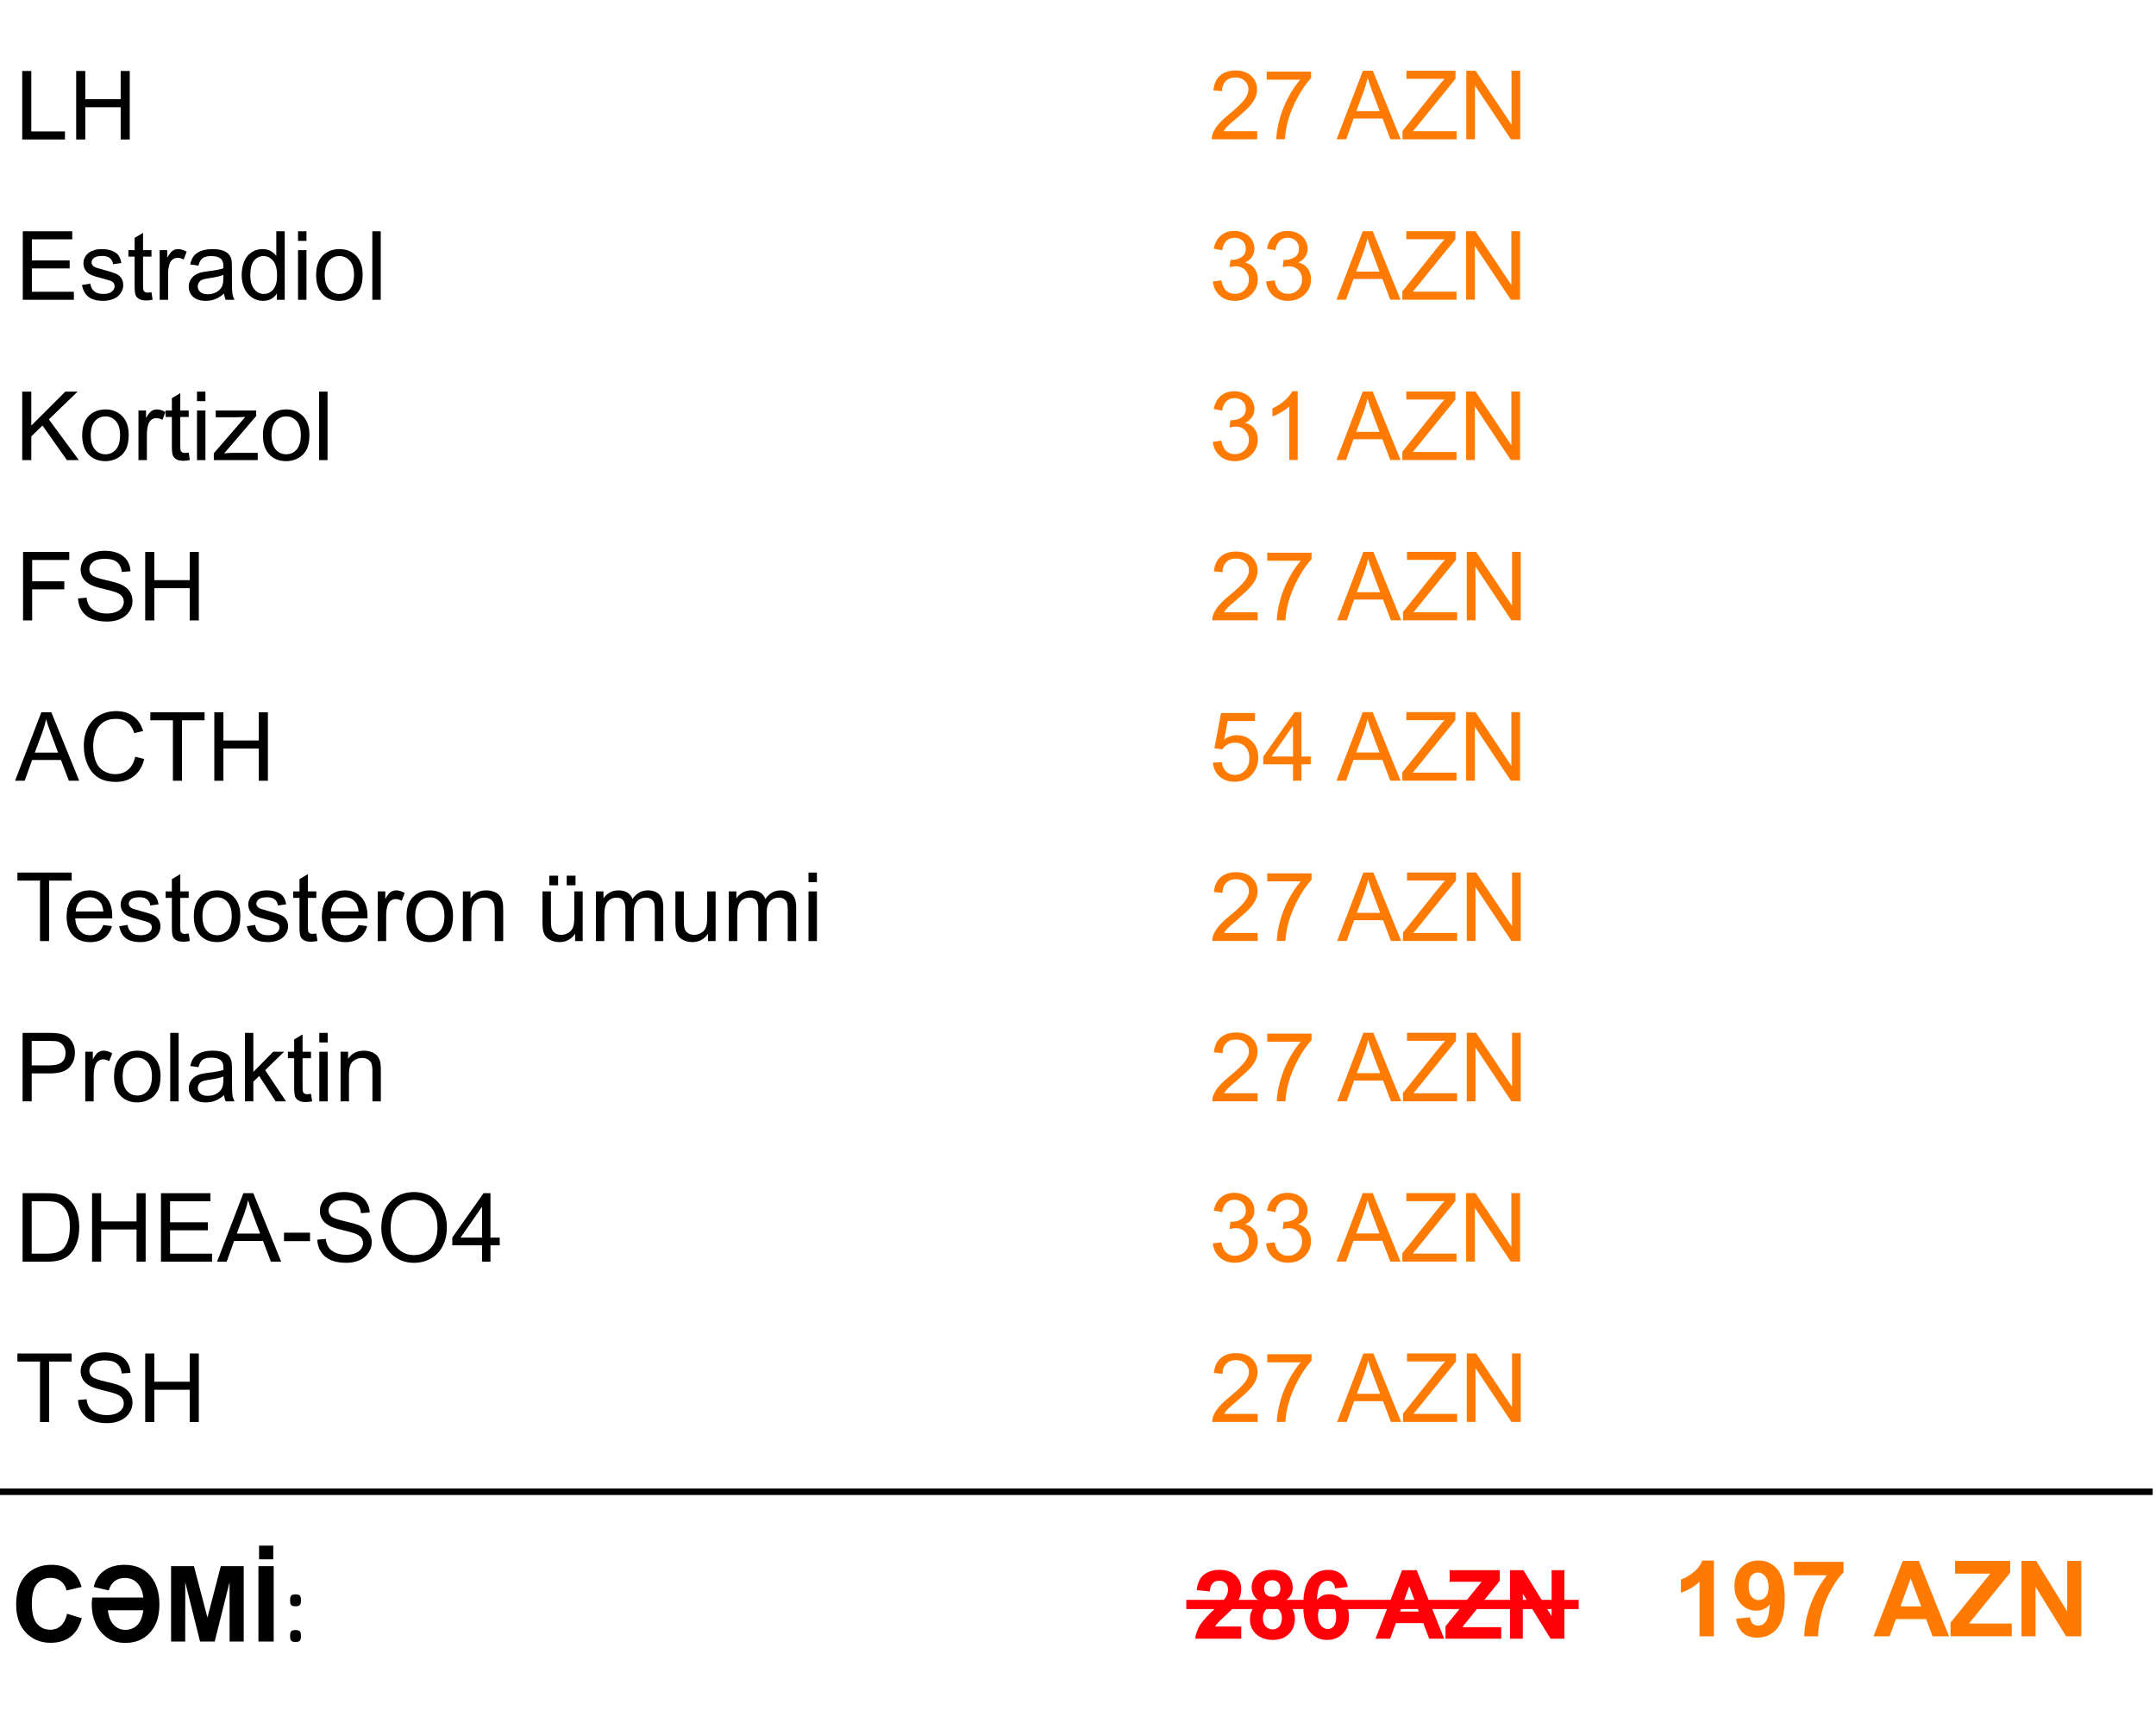 <?xml version="1.0" encoding="UTF-8"?>
<!DOCTYPE svg PUBLIC "-//W3C//DTD SVG 1.1//EN" "http://www.w3.org/Graphics/SVG/1.1/DTD/svg11.dtd">
<!-- Creator: CorelDRAW 2018 (64-Bit) -->
<svg xmlns="http://www.w3.org/2000/svg" xml:space="preserve" width="3.13in" height="2.502in" version="1.1" style="shape-rendering:geometricPrecision; text-rendering:geometricPrecision; image-rendering:optimizeQuality; fill-rule:evenodd; clip-rule:evenodd"
viewBox="0 0 3129.8 2501.57"
 xmlns:xlink="http://www.w3.org/1999/xlink">
 <defs>
  <style type="text/css">
   <![CDATA[
    .str0 {stroke:black;stroke-width:9.37;stroke-miterlimit:2.613}
    .fil4 {fill:none;fill-rule:nonzero}
    .fil0 {fill:black;fill-rule:nonzero}
    .fil1 {fill:#FF0009;fill-rule:nonzero}
    .fil3 {fill:#FF0009;fill-rule:nonzero}
    .fil2 {fill:#FF7A01;fill-rule:nonzero}
   ]]>
  </style>
 </defs>
 <g id="Layer_x0020_1">
  <g id="_2167814138992">
   <path class="fil0" d="M97.39 2342.59l21.39 6.57c-3.28,12.04 -8.76,20.98 -16.4,26.84 -7.64,5.83 -17.31,8.76 -29.05,8.76 -14.54,0 -26.48,-4.97 -35.85,-14.9 -9.34,-9.93 -14.03,-23.5 -14.03,-40.74 0,-18.2 4.71,-32.36 14.11,-42.44 9.39,-10.08 21.77,-15.13 37.1,-15.13 13.39,0 24.27,3.97 32.62,11.89 4.99,4.69 8.71,11.41 11.2,20.19l-21.85 5.2c-1.3,-5.65 -4,-10.13 -8.09,-13.42 -4.13,-3.28 -9.12,-4.91 -14.97,-4.91 -8.12,0 -14.72,2.9 -19.76,8.73 -5.07,5.81 -7.59,15.23 -7.59,28.26 0,13.8 2.5,23.66 7.46,29.51 4.99,5.88 11.46,8.81 19.43,8.81 5.88,0 10.95,-1.86 15.18,-5.6 4.23,-3.74 7.28,-9.6 9.11,-17.62zm134.01 -13.75c0,22.97 -7.79,39.37 -23.37,49.19 -7.26,4.58 -16.02,6.87 -26.28,6.87 -11.48,0 -20.88,-3 -28.21,-8.99 -13.57,-11.18 -20.37,-26.91 -20.37,-47.2 0,-2.24 0.28,-5.45 0.81,-9.65l74.04 0c-0.89,-8.25 -3.46,-14.9 -7.69,-19.91 -4.76,-5.68 -11.1,-8.5 -19,-8.5 -11.99,0 -19.78,6.01 -23.43,18.03l-21.85 -4.99c2.44,-10.62 7.81,-18.71 16.12,-24.29 7.76,-5.22 17.26,-7.84 28.49,-7.84 16.3,0 29,5.55 38.12,16.68 8.4,10.31 12.6,23.86 12.6,40.61zm-23.37 8.71l-51.48 0c1.25,9.72 4.17,16.88 8.81,21.49 4.61,4.61 10.08,6.93 16.4,6.93 7.03,0 12.83,-2.24 17.39,-6.72 4.58,-4.51 7.54,-11.74 8.89,-21.69zm40.33 45.37l0 -109.39 33.18 0 19.61 74.6 19.38 -74.6 33.26 0 0 109.39 -20.47 0 -0.08 -86.11 -21.57 86.11 -21.28 0 -21.47 -86.11 -0.07 86.11 -20.47 0zm126.81 0l0 -109.39 22.15 0 0 109.39 -22.15 0zm0.92 -119.32l0 -19.86 20.62 0 0 19.86 -20.62 0zm60.78 59.61c0,1.6 -0.1,2.95 -0.33,4.05 -0.23,1.09 -0.66,1.99 -1.27,2.65 -0.64,0.69 -1.45,1.15 -2.44,1.43 -0.99,0.28 -2.27,0.41 -3.82,0.41 -1.61,0 -2.91,-0.13 -3.9,-0.41 -0.99,-0.28 -1.81,-0.74 -2.39,-1.43 -0.61,-0.66 -1.02,-1.56 -1.25,-2.65 -0.23,-1.09 -0.33,-2.44 -0.33,-4.05 0,-1.68 0.1,-3.08 0.33,-4.2 0.23,-1.12 0.64,-2.04 1.25,-2.7 0.59,-0.69 1.4,-1.15 2.39,-1.43 0.99,-0.28 2.29,-0.41 3.9,-0.41 1.55,0 2.83,0.13 3.82,0.41 0.99,0.28 1.81,0.74 2.44,1.43 0.61,0.66 1.04,1.58 1.27,2.7 0.23,1.12 0.33,2.52 0.33,4.2zm0 51.71c0,1.66 -0.1,3.03 -0.33,4.13 -0.23,1.09 -0.66,1.98 -1.27,2.65 -0.64,0.69 -1.45,1.15 -2.44,1.43 -0.99,0.28 -2.27,0.41 -3.82,0.41 -1.61,0 -2.91,-0.13 -3.9,-0.41 -0.99,-0.28 -1.81,-0.74 -2.39,-1.43 -0.61,-0.67 -1.02,-1.56 -1.25,-2.65 -0.23,-1.09 -0.33,-2.47 -0.33,-4.13 0,-1.63 0.1,-3 0.33,-4.13 0.23,-1.12 0.64,-2.01 1.25,-2.67 0.59,-0.63 1.4,-1.12 2.39,-1.4 0.99,-0.31 2.29,-0.46 3.9,-0.46 1.55,0 2.83,0.15 3.82,0.46 0.99,0.28 1.81,0.76 2.44,1.4 0.61,0.67 1.04,1.56 1.27,2.67 0.23,1.12 0.33,2.5 0.33,4.13z"/>
   <path class="fil1" d="M1801.84 2361.19l0 17.64 -66.8 0c0.72,-6.71 2.89,-13.06 6.5,-19.05 3.61,-6 10.76,-13.96 21.41,-23.89 8.59,-8.01 13.84,-13.45 15.78,-16.3 2.62,-3.93 3.94,-7.82 3.94,-11.69 0,-4.26 -1.13,-7.52 -3.43,-9.81 -2.27,-2.29 -5.42,-3.43 -9.42,-3.43 -3.98,0 -7.13,1.2 -9.49,3.61 -2.34,2.39 -3.68,6.37 -4.05,11.94l-19.03 -1.9c1.13,-10.51 4.68,-18.06 10.65,-22.64 5.97,-4.56 13.43,-6.85 22.38,-6.85 9.81,0 17.52,2.66 23.15,7.96 5.6,5.3 8.4,11.9 8.4,19.79 0,4.49 -0.81,8.75 -2.41,12.82 -1.6,4.05 -4.15,8.29 -7.64,12.73 -2.29,2.96 -6.48,7.2 -12.5,12.73 -6.04,5.53 -9.86,9.19 -11.46,11.02 -1.62,1.81 -2.92,3.59 -3.91,5.3l37.91 0zm29.24 -36.13c-4.91,-2.08 -8.5,-4.93 -10.72,-8.59 -2.24,-3.63 -3.36,-7.64 -3.36,-11.97 0,-7.43 2.59,-13.56 7.76,-18.4 5.16,-4.84 12.52,-7.27 22.04,-7.27 9.44,0 16.76,2.43 21.97,7.27 5.21,4.84 7.82,10.97 7.82,18.4 0,4.61 -1.2,8.7 -3.61,12.31 -2.39,3.59 -5.76,6.34 -10.11,8.24 5.53,2.22 9.72,5.46 12.61,9.72 2.87,4.28 4.31,9.19 4.31,14.77 0,9.21 -2.92,16.69 -8.78,22.46 -5.83,5.76 -13.61,8.63 -23.33,8.63 -9.03,0 -16.53,-2.39 -22.55,-7.15 -7.08,-5.6 -10.63,-13.33 -10.63,-23.13 0,-5.39 1.34,-10.35 4.01,-14.86 2.66,-4.52 6.85,-7.99 12.57,-10.44zm3.98 -19.17c0,3.8 1.07,6.78 3.2,8.91 2.15,2.13 5,3.2 8.54,3.2 3.61,0 6.48,-1.09 8.63,-3.24 2.15,-2.15 3.24,-5.14 3.24,-8.94 0,-3.59 -1.06,-6.46 -3.19,-8.61 -2.15,-2.15 -4.98,-3.24 -8.47,-3.24 -3.66,0 -6.55,1.09 -8.7,3.26 -2.15,2.17 -3.24,5.07 -3.24,8.66zm-1.8 42.64c0,5.3 1.34,9.42 4.03,12.38 2.69,2.96 6.02,4.44 10.02,4.44 3.93,0 7.17,-1.43 9.74,-4.28 2.57,-2.85 3.84,-6.96 3.84,-12.33 0,-4.7 -1.3,-8.47 -3.91,-11.32 -2.61,-2.85 -5.93,-4.28 -9.93,-4.28 -4.65,0 -8.1,1.62 -10.39,4.86 -2.27,3.24 -3.4,6.73 -3.4,10.53zm123.21 -44.79l-18.47 2.04c-0.44,-3.8 -1.62,-6.59 -3.52,-8.4 -1.9,-1.81 -4.35,-2.71 -7.39,-2.71 -4.03,0 -7.43,1.81 -10.21,5.42 -2.78,3.61 -4.51,11.13 -5.23,22.57 4.74,-5.6 10.62,-8.4 17.69,-8.4 7.94,0 14.77,3.03 20.44,9.1 5.67,6.09 8.5,13.91 8.5,23.52 0,10.19 -2.98,18.38 -8.96,24.54 -5.97,6.16 -13.63,9.24 -22.99,9.24 -10.02,0 -18.28,-3.91 -24.74,-11.74 -6.46,-7.83 -9.7,-20.63 -9.7,-38.45 0,-18.26 3.38,-31.44 10.11,-39.51 6.74,-8.08 15.48,-12.11 26.25,-12.11 7.55,0 13.8,2.13 18.75,6.39 4.95,4.24 8.1,10.42 9.46,18.52zm-43.19 41.62c0,6.2 1.44,11 4.28,14.37 2.85,3.38 6.09,5.07 9.77,5.07 3.52,0 6.46,-1.39 8.82,-4.14 2.34,-2.78 3.52,-7.31 3.52,-13.61 0,-6.48 -1.27,-11.22 -3.8,-14.26 -2.55,-3.01 -5.7,-4.52 -9.49,-4.52 -3.68,0 -6.76,1.44 -9.3,4.33 -2.52,2.87 -3.8,7.13 -3.8,12.75zm183.17 33.47l-21.69 0 -8.59 -22.64 -39.88 0 -8.26 22.64 -21.3 0 38.61 -99.44 21.27 0 39.84 99.44zm-36.81 -39.44l-13.82 -36.8 -13.43 36.8 27.24 0zm38.78 39.44l0 -18.06 52.41 -64.58 -46.43 0 0 -16.8 72.78 0 0 15.56 -54.44 67.08 56.53 0 0 16.81 -80.83 0zm93.58 0l0 -99.44 19.49 0 40.93 66.64 0 -66.64 18.61 0 0 99.44 -20.11 0 -40.3 -65.37 0 65.37 -18.61 0z"/>
   <path class="fil2" d="M2488.05 2375.31l-20.93 0 0 -79.19c-7.64,7.18 -16.65,12.5 -27.04,15.94l0 -19.09c5.47,-1.78 11.41,-5.17 17.8,-10.19 6.42,-4.99 10.8,-10.82 13.19,-17.47l16.98 0 0 110zm32.11 -25.41l20.32 -2.24c0.48,4.15 1.78,7.23 3.84,9.22 2.06,2.01 4.81,3 8.2,3 4.3,0 7.94,-2.01 10.95,-6.01 3,-4 4.91,-12.3 5.75,-24.85 -5.27,6.11 -11.84,9.17 -19.76,9.17 -8.58,0 -16.02,-3.31 -22.26,-9.96 -6.24,-6.65 -9.34,-15.28 -9.34,-25.92 0,-11.1 3.28,-20.04 9.88,-26.81 6.59,-6.8 15,-10.19 25.18,-10.19 11.08,0 20.19,4.3 27.3,12.89 7.11,8.61 10.67,22.74 10.67,42.44 0,20.01 -3.69,34.47 -11.07,43.33 -7.39,8.89 -17.01,13.31 -28.87,13.31 -8.53,0 -15.41,-2.29 -20.68,-6.87 -5.24,-4.56 -8.63,-11.41 -10.11,-20.52zm47.2 -45.89c0,-6.74 -1.55,-11.99 -4.66,-15.71 -3.08,-3.72 -6.67,-5.57 -10.75,-5.57 -3.87,0 -7.07,1.53 -9.62,4.58 -2.57,3.06 -3.85,8.05 -3.85,14.97 0,7.05 1.4,12.22 4.18,15.53 2.78,3.28 6.24,4.94 10.41,4.94 4.02,0 7.41,-1.58 10.16,-4.76 2.75,-3.18 4.12,-7.84 4.12,-13.98zm37 -17.31l0 -19.4 71.8 0 0 15.28c-5.93,5.83 -11.94,14.18 -18.08,25.08 -6.11,10.9 -10.8,22.48 -14,34.76 -3.21,12.27 -4.79,23.25 -4.74,32.9l-20.17 0c0.35,-15.15 3.46,-30.61 9.34,-46.37 5.91,-15.74 13.75,-29.84 23.6,-42.24l-47.76 0zm225 88.61l-23.86 0 -9.44 -24.9 -43.87 0 -9.09 24.9 -23.43 0 42.47 -109.39 23.4 0 43.82 109.39zm-40.48 -43.39l-15.2 -40.48 -14.77 40.48 29.97 0zm42.65 43.39l0 -19.86 57.65 -71.04 -51.07 0 0 -18.49 80.05 0 0 17.11 -59.89 73.79 62.18 0 0 18.48 -88.91 0zm102.94 0l0 -109.39 21.44 0 45.02 73.31 0 -73.31 20.47 0 0 109.39 -22.13 0 -44.33 -71.91 0 71.91 -20.47 0z"/>
   <polygon class="fil3" points="1722.09,2322.44 2291.72,2322.44 2291.72,2335.78 1722.09,2335.78 "/>
   <polygon class="fil0" points="32.24,202.36 32.24,102.91 45.44,102.91 45.44,190.69 94.31,190.69 94.31,202.36 "/>
   <polygon id="_1" class="fil0" points="110.6,202.36 110.6,102.91 123.79,102.91 123.79,143.88 175.18,143.88 175.18,102.91 188.37,102.91 188.37,202.36 175.18,202.36 175.18,155.55 123.79,155.55 123.79,202.36 "/>
   <polygon id="_2" class="fil0" points="33.07,435.09 33.07,335.65 104.88,335.65 104.88,347.31 46.27,347.31 46.27,377.87 101.13,377.87 101.13,389.54 46.27,389.54 46.27,423.43 107.24,423.43 107.24,435.09 "/>
   <path id="_3" class="fil0" d="M119.05 413.56l12.08 -1.94c0.67,4.84 2.57,8.54 5.67,11.13 3.1,2.57 7.45,3.87 13.01,3.87 5.63,0 9.79,-1.13 12.52,-3.43 2.71,-2.27 4.07,-4.95 4.07,-8.03 0,-2.76 -1.23,-4.93 -3.66,-6.5 -1.71,-1.09 -5.88,-2.46 -12.5,-4.15 -8.93,-2.24 -15.11,-4.19 -18.59,-5.83 -3.45,-1.67 -6.07,-3.94 -7.85,-6.85 -1.78,-2.89 -2.69,-6.11 -2.69,-9.63 0,-3.22 0.74,-6.18 2.2,-8.91 1.48,-2.73 3.47,-5 6,-6.81 1.9,-1.39 4.49,-2.57 7.76,-3.54 3.29,-0.97 6.78,-1.46 10.53,-1.46 5.65,0 10.6,0.81 14.86,2.45 4.28,1.62 7.43,3.84 9.46,6.62 2.02,2.8 3.43,6.53 4.19,11.2l-11.94 1.67c-0.54,-3.75 -2.11,-6.69 -4.7,-8.8 -2.59,-2.11 -6.25,-3.15 -11,-3.15 -5.58,0 -9.58,0.93 -11.96,2.78 -2.39,1.85 -3.59,4.03 -3.59,6.5 0,1.57 0.49,3.01 1.48,4.28 0.99,1.3 2.54,2.38 4.67,3.24 1.23,0.46 4.79,1.5 10.76,3.12 8.61,2.29 14.63,4.19 18.06,5.65 3.43,1.46 6.11,3.61 8.06,6.39 1.97,2.8 2.94,6.27 2.94,10.44 0,4.05 -1.18,7.87 -3.56,11.46 -2.39,3.59 -5.81,6.37 -10.28,8.33 -4.49,1.97 -9.56,2.94 -15.21,2.94 -9.35,0 -16.5,-1.94 -21.41,-5.81 -4.91,-3.89 -8.04,-9.63 -9.4,-17.24l0.02 0.02z"/>
   <path id="_4" class="fil0" d="M219.87 424.19l1.67 10.79c-3.43,0.72 -6.51,1.09 -9.19,1.09 -4.42,0 -7.85,-0.69 -10.3,-2.11 -2.43,-1.41 -4.14,-3.24 -5.14,-5.53 -1,-2.29 -1.48,-7.11 -1.48,-14.44l0 -41.53 -9.03 0 0 -9.44 9.03 0 0 -17.82 12.22 -7.34 0 25.16 12.22 0 0 9.44 -12.22 0 0 42.22c0,3.5 0.21,5.74 0.65,6.74 0.42,1 1.11,1.78 2.09,2.39 0.97,0.58 2.36,0.88 4.17,0.88 1.34,0 3.13,-0.16 5.32,-0.48l-0.01 -0.02z"/>
   <path id="_5" class="fil0" d="M231.8 435.09l0 -72.08 10.97 0 0 11.04c2.8,-5.12 5.39,-8.5 7.78,-10.12 2.39,-1.64 5,-2.45 7.85,-2.45 4.12,0 8.31,1.3 12.57,3.87l-4.35 11.27c-2.96,-1.67 -5.93,-2.5 -8.89,-2.5 -2.66,0 -5.05,0.81 -7.15,2.41 -2.11,1.6 -3.61,3.82 -4.51,6.67 -1.37,4.33 -2.04,9.07 -2.04,14.24l0 37.66 -12.22 0 -0.01 -0.02z"/>
   <path id="_6" class="fil0" d="M325.26 426.06c-4.54,3.87 -8.91,6.57 -13.1,8.17 -4.19,1.6 -8.68,2.39 -13.49,2.39 -7.92,0 -14,-1.92 -18.26,-5.79 -4.26,-3.84 -6.39,-8.77 -6.39,-14.77 0,-3.52 0.81,-6.74 2.41,-9.65 1.62,-2.92 3.73,-5.23 6.32,-6.99 2.61,-1.76 5.53,-3.1 8.8,-4 2.41,-0.63 6.04,-1.23 10.88,-1.83 9.86,-1.16 17.15,-2.57 21.81,-4.19 0.04,-1.67 0.07,-2.73 0.07,-3.17 0,-4.95 -1.16,-8.45 -3.47,-10.48 -3.12,-2.76 -7.78,-4.12 -13.93,-4.12 -5.76,0 -10.02,1.02 -12.76,3.04 -2.75,2.01 -4.77,5.58 -6.09,10.72l-11.94 -1.67c1.09,-5.12 2.87,-9.26 5.37,-12.41 2.5,-3.15 6.11,-5.56 10.83,-7.27 4.7,-1.69 10.19,-2.55 16.39,-2.55 6.16,0 11.18,0.72 15.05,2.18 3.84,1.46 6.69,3.26 8.5,5.46 1.81,2.2 3.08,4.98 3.82,8.33 0.39,2.08 0.6,5.83 0.6,11.23l0 16.2c0,11.32 0.26,18.47 0.76,21.5 0.48,3.04 1.5,5.93 2.98,8.7l-12.78 0c-1.23,-2.57 -2.02,-5.58 -2.36,-9.03l-0.03 0zm-0.97 -27.08c-4.44,1.81 -11.11,3.33 -20,4.58 -5.04,0.72 -8.61,1.53 -10.69,2.43 -2.08,0.91 -3.68,2.22 -4.81,3.94 -1.13,1.74 -1.71,3.66 -1.71,5.79 0,3.22 1.23,5.93 3.7,8.08 2.48,2.15 6.09,3.24 10.83,3.24 4.7,0 8.89,-1.02 12.57,-3.08 3.66,-2.04 6.37,-4.84 8.08,-8.38 1.32,-2.76 1.97,-6.81 1.97,-12.15l0.07 -4.44 -0.01 -0.01z"/>
   <path id="_7" class="fil0" d="M401.94 435.09l0 -9.14c-4.56,7.11 -11.27,10.67 -20.14,10.67 -5.74,0 -11.02,-1.57 -15.81,-4.74 -4.81,-3.15 -8.54,-7.57 -11.2,-13.22 -2.64,-5.67 -3.96,-12.18 -3.96,-19.54 0,-7.17 1.2,-13.68 3.59,-19.54 2.41,-5.83 6,-10.32 10.79,-13.43 4.77,-3.13 10.14,-4.68 16.04,-4.68 4.35,0 8.22,0.93 11.59,2.76 3.38,1.83 6.14,4.24 8.26,7.17l0 -35.76 12.22 0 0 99.44 -11.39 0 0.01 0.01zm-38.61 -35.95c0,9.21 1.94,16.09 5.86,20.65 3.89,4.56 8.49,6.83 13.8,6.83 5.35,0 9.88,-2.18 13.63,-6.53 3.72,-4.35 5.6,-11 5.6,-19.93 0,-9.81 -1.9,-17.04 -5.72,-21.64 -3.8,-4.61 -8.49,-6.9 -14.07,-6.9 -5.44,0 -9.98,2.2 -13.63,6.62 -3.63,4.42 -5.46,11.39 -5.46,20.9l-0 0z"/>
   <path id="_8" class="fil0" d="M432.67 349.54l0 -13.89 12.22 0 0 13.89 -12.22 0zm0 85.56l0 -72.08 12.22 0 0 72.08 -12.22 0z"/>
   <path id="_9" class="fil0" d="M458.94 399.05c0,-13.31 3.7,-23.17 11.13,-29.58 6.18,-5.33 13.75,-7.99 22.66,-7.99 9.89,0 17.99,3.24 24.28,9.72 6.27,6.46 9.42,15.41 9.42,26.83 0,9.26 -1.39,16.53 -4.17,21.83 -2.78,5.3 -6.83,9.42 -12.15,12.36 -5.3,2.94 -11.11,4.4 -17.39,4.4 -10.09,0 -18.24,-3.22 -24.46,-9.68 -6.23,-6.46 -9.33,-15.76 -9.33,-27.89l0.01 -0zm12.5 0.02c0,9.22 2.02,16.11 6.04,20.67 4.05,4.58 9.12,6.87 15.25,6.87 6.07,0 11.11,-2.29 15.16,-6.9 4.03,-4.61 6.04,-11.62 6.04,-21.04 0,-8.89 -2.04,-15.63 -6.09,-20.19 -4.05,-4.59 -9.1,-6.88 -15.12,-6.88 -6.13,0 -11.2,2.27 -15.25,6.83 -4.03,4.56 -6.04,11.43 -6.04,20.62l0.01 0.02z"/>
   <polygon id="_10" class="fil0" points="540.49,435.09 540.49,335.65 552.7,335.65 552.7,435.09 "/>
   <polygon id="_11" class="fil0" points="32.24,667.83 32.24,568.39 45.44,568.39 45.44,617.69 94.83,568.39 112.66,568.39 70.94,608.7 114.46,667.83 97.1,667.83 61.7,617.64 45.44,633.38 45.44,667.83 "/>
   <path id="_12" class="fil0" d="M119.31 631.79c0,-13.31 3.7,-23.17 11.13,-29.58 6.18,-5.33 13.75,-7.99 22.66,-7.99 9.89,0 17.99,3.24 24.28,9.72 6.27,6.46 9.42,15.41 9.42,26.83 0,9.26 -1.39,16.53 -4.17,21.83 -2.78,5.3 -6.83,9.42 -12.15,12.36 -5.3,2.94 -11.11,4.4 -17.39,4.4 -10.09,0 -18.24,-3.22 -24.46,-9.68 -6.23,-6.46 -9.33,-15.76 -9.33,-27.89l0.01 -0zm12.5 0.02c0,9.22 2.02,16.11 6.04,20.67 4.05,4.58 9.12,6.87 15.25,6.87 6.07,0 11.11,-2.29 15.16,-6.9 4.03,-4.61 6.04,-11.62 6.04,-21.04 0,-8.89 -2.04,-15.63 -6.09,-20.19 -4.05,-4.59 -9.1,-6.88 -15.12,-6.88 -6.13,0 -11.2,2.27 -15.25,6.83 -4.03,4.56 -6.04,11.43 -6.04,20.62l0.01 0.02z"/>
   <path id="_13" class="fil0" d="M201.01 667.83l0 -72.08 10.97 0 0 11.04c2.8,-5.12 5.39,-8.5 7.78,-10.12 2.39,-1.64 5,-2.45 7.85,-2.45 4.12,0 8.31,1.3 12.57,3.87l-4.35 11.27c-2.96,-1.67 -5.93,-2.5 -8.89,-2.5 -2.66,0 -5.05,0.81 -7.15,2.41 -2.11,1.6 -3.61,3.82 -4.51,6.67 -1.37,4.33 -2.04,9.07 -2.04,14.24l0 37.66 -12.22 0 -0.01 -0.02z"/>
   <path id="_14" class="fil0" d="M273.93 656.93l1.67 10.79c-3.43,0.72 -6.51,1.09 -9.19,1.09 -4.42,0 -7.85,-0.69 -10.3,-2.11 -2.43,-1.41 -4.14,-3.24 -5.14,-5.53 -1,-2.29 -1.48,-7.11 -1.48,-14.44l0 -41.53 -9.03 0 0 -9.44 9.03 0 0 -17.82 12.22 -7.34 0 25.16 12.22 0 0 9.44 -12.22 0 0 42.22c0,3.5 0.21,5.74 0.65,6.74 0.42,1 1.11,1.78 2.09,2.39 0.97,0.58 2.36,0.88 4.17,0.88 1.34,0 3.13,-0.16 5.32,-0.48l-0.01 -0.02z"/>
   <path id="_15" class="fil0" d="M285.98 582.27l0 -13.89 12.22 0 0 13.89 -12.22 0zm0 85.56l0 -72.08 12.22 0 0 72.08 -12.22 0z"/>
   <path id="_16" class="fil0" d="M310.38 667.83l0 -9.95 45.65 -52.69c-5.19,0.28 -9.74,0.42 -13.68,0.42l-29.19 0 0 -9.86 58.75 0 0 8.03 -39.07 45.7 -7.48 8.49c5.48,-0.46 10.63,-0.69 15.42,-0.69l33.35 0 0 10.56 -63.75 0 0 -0.02z"/>
   <path id="_17" class="fil0" d="M381.7 631.79c0,-13.31 3.7,-23.17 11.13,-29.58 6.18,-5.33 13.75,-7.99 22.66,-7.99 9.89,0 17.99,3.24 24.28,9.72 6.27,6.46 9.42,15.41 9.42,26.83 0,9.26 -1.39,16.53 -4.17,21.83 -2.78,5.3 -6.83,9.42 -12.15,12.36 -5.3,2.94 -11.11,4.4 -17.39,4.4 -10.09,0 -18.24,-3.22 -24.46,-9.68 -6.23,-6.46 -9.33,-15.76 -9.33,-27.89l0.01 -0zm12.5 0.02c0,9.22 2.02,16.11 6.04,20.67 4.05,4.58 9.12,6.87 15.25,6.87 6.07,0 11.11,-2.29 15.16,-6.9 4.03,-4.61 6.04,-11.62 6.04,-21.04 0,-8.89 -2.04,-15.63 -6.09,-20.19 -4.05,-4.59 -9.1,-6.88 -15.12,-6.88 -6.13,0 -11.2,2.27 -15.25,6.83 -4.03,4.56 -6.04,11.43 -6.04,20.62l0.01 0.02z"/>
   <polygon id="_18" class="fil0" points="463.25,667.83 463.25,568.39 475.47,568.39 475.47,667.83 "/>
   <polygon id="_19" class="fil0" points="33.49,900.56 33.49,801.12 100.57,801.12 100.57,812.79 46.69,812.79 46.69,843.76 93.35,843.76 93.35,855.43 46.69,855.43 46.69,900.56 "/>
   <path id="_20" class="fil0" d="M113.33 868.62l12.36 -1.11c0.58,5 1.94,9.1 4.1,12.31 2.15,3.19 5.49,5.79 10,7.78 4.52,1.97 9.61,2.96 15.26,2.96 5.02,0 9.44,-0.74 13.28,-2.24 3.84,-1.5 6.69,-3.57 8.57,-6.18 1.87,-2.61 2.82,-5.46 2.82,-8.52 0,-3.1 -0.9,-5.81 -2.71,-8.15 -1.8,-2.31 -4.79,-4.26 -8.96,-5.86 -2.66,-1.02 -8.57,-2.64 -17.71,-4.84 -9.14,-2.2 -15.53,-4.26 -19.19,-6.2 -4.74,-2.5 -8.26,-5.6 -10.58,-9.28 -2.34,-3.68 -3.5,-7.82 -3.5,-12.39 0,-5.04 1.44,-9.74 4.28,-14.09 2.85,-4.37 6.99,-7.69 12.48,-9.95 5.46,-2.27 11.55,-3.41 18.24,-3.41 7.36,0 13.87,1.18 19.49,3.57 5.62,2.36 9.95,5.85 12.98,10.48 3.03,4.61 4.65,9.84 4.89,15.67l-12.64 0.97c-0.67,-6.28 -2.96,-11.02 -6.87,-14.21 -3.91,-3.22 -9.7,-4.81 -17.34,-4.81 -7.96,0 -13.77,1.46 -17.41,4.37 -3.63,2.92 -5.46,6.43 -5.46,10.56 0,3.56 1.3,6.5 3.87,8.82 2.55,2.29 9.15,4.68 19.84,7.08 10.69,2.43 18.03,4.54 22.01,6.34 5.76,2.66 10.05,6.02 12.8,10.11 2.75,4.07 4.12,8.78 4.12,14.1 0,5.3 -1.5,10.26 -4.54,14.93 -3.03,4.68 -7.36,8.31 -13.03,10.91 -5.67,2.59 -12.04,3.89 -19.15,3.89 -8.98,0 -16.5,-1.32 -22.57,-3.93 -6.09,-2.62 -10.83,-6.55 -14.28,-11.83 -3.47,-5.25 -5.28,-11.2 -5.46,-17.85l0.02 0z"/>
   <polygon id="_21" class="fil0" points="210.81,900.56 210.81,801.12 224.02,801.12 224.02,842.09 275.41,842.09 275.41,801.12 288.6,801.12 288.6,900.56 275.41,900.56 275.41,853.76 224.02,853.76 224.02,900.56 "/>
   <path id="_22" class="fil0" d="M21.89 1133.3l38.15 -99.44 14.46 0 40.48 99.44 -14.98 0 -11.5 -30.14 -41.87 0 -10.79 30.14 -13.96 0 0.01 0zm28.61 -40.83l33.89 0 -10.37 -27.57c-3.13,-8.38 -5.49,-15.3 -7.13,-20.76 -1.37,6.48 -3.2,12.85 -5.49,19.15l-10.9 29.19 0 -0.01z"/>
   <path id="_23" class="fil0" d="M196.27 1098.42l13.19 3.33c-2.76,10.81 -7.71,19.03 -14.86,24.7 -7.15,5.67 -15.9,8.52 -26.25,8.52 -10.69,0 -19.4,-2.17 -26.11,-6.55 -6.71,-4.35 -11.81,-10.67 -15.3,-18.93 -3.49,-8.29 -5.25,-17.15 -5.25,-26.64 0,-10.35 1.97,-19.37 5.93,-27.08 3.96,-7.71 9.58,-13.57 16.87,-17.57 7.29,-4 15.32,-6 24.07,-6 9.95,0 18.31,2.52 25.07,7.59 6.78,5.07 11.5,12.17 14.17,21.34l-12.92 3.06c-2.29,-7.22 -5.65,-12.5 -10.02,-15.79 -4.37,-3.31 -9.89,-4.95 -16.53,-4.95 -7.61,0 -14,1.83 -19.12,5.48 -5.12,3.66 -8.73,8.59 -10.79,14.74 -2.08,6.18 -3.13,12.55 -3.13,19.1 0,8.45 1.23,15.83 3.68,22.13 2.45,6.32 6.27,11.02 11.46,14.14 5.19,3.13 10.79,4.68 16.83,4.68 7.36,0 13.56,-2.13 18.65,-6.37 5.09,-4.26 8.54,-10.56 10.35,-18.93l0 0z"/>
   <polygon id="_24" class="fil0" points="251.01,1133.3 251.01,1045.52 218.23,1045.52 218.23,1033.86 296.98,1033.86 296.98,1045.52 264.2,1045.52 264.2,1133.3 "/>
   <polygon id="_25" class="fil0" points="311.12,1133.3 311.12,1033.86 324.31,1033.86 324.31,1074.83 375.7,1074.83 375.7,1033.86 388.9,1033.86 388.9,1133.3 375.7,1133.3 375.7,1086.5 324.31,1086.5 324.31,1133.3 "/>
   <polygon id="_26" class="fil0" points="58.07,1366.04 58.07,1278.26 25.3,1278.26 25.3,1266.59 104.04,1266.59 104.04,1278.26 71.27,1278.26 71.27,1366.04 "/>
   <path id="_27" class="fil0" d="M149.87 1342.7l12.64 1.67c-1.97,7.34 -5.65,13.06 -11.02,17.11 -5.37,4.05 -12.22,6.09 -20.58,6.09 -10.51,0 -18.84,-3.24 -25,-9.72 -6.16,-6.46 -9.24,-15.56 -9.24,-27.25 0,-12.08 3.1,-21.48 9.33,-28.15 6.22,-6.69 14.3,-10.02 24.24,-10.02 9.61,0 17.45,3.26 23.54,9.81 6.09,6.55 9.14,15.76 9.14,27.64 0,0.72 -0.02,1.81 -0.07,3.24l-53.68 0c0.46,7.89 2.69,13.96 6.71,18.15 4,4.19 9.03,6.3 15.02,6.3 4.47,0 8.29,-1.18 11.44,-3.54 3.17,-2.36 5.67,-6.14 7.52,-11.32l0.01 -0.02zm-40 -19.58l40.14 0c-0.54,-6.06 -2.09,-10.6 -4.61,-13.63 -3.87,-4.7 -8.91,-7.06 -15.09,-7.06 -5.6,0 -10.3,1.87 -14.12,5.63 -3.8,3.75 -5.91,8.77 -6.32,15.07l-0 -0.01z"/>
   <path id="_28" class="fil0" d="M173.1 1344.51l12.08 -1.94c0.67,4.84 2.57,8.54 5.67,11.13 3.1,2.57 7.45,3.87 13.01,3.87 5.63,0 9.79,-1.13 12.52,-3.43 2.71,-2.27 4.07,-4.95 4.07,-8.03 0,-2.76 -1.23,-4.93 -3.66,-6.5 -1.71,-1.09 -5.88,-2.46 -12.5,-4.15 -8.93,-2.24 -15.11,-4.19 -18.59,-5.83 -3.45,-1.67 -6.07,-3.94 -7.85,-6.85 -1.78,-2.89 -2.69,-6.11 -2.69,-9.63 0,-3.22 0.74,-6.18 2.2,-8.91 1.48,-2.73 3.47,-5 6,-6.81 1.9,-1.39 4.49,-2.57 7.76,-3.54 3.29,-0.97 6.78,-1.46 10.53,-1.46 5.65,0 10.6,0.81 14.86,2.45 4.28,1.62 7.43,3.84 9.46,6.62 2.02,2.8 3.43,6.53 4.19,11.2l-11.94 1.67c-0.54,-3.75 -2.11,-6.69 -4.7,-8.8 -2.59,-2.11 -6.25,-3.15 -11,-3.15 -5.58,0 -9.58,0.93 -11.96,2.78 -2.39,1.85 -3.59,4.03 -3.59,6.5 0,1.57 0.49,3.01 1.48,4.28 0.99,1.3 2.54,2.38 4.67,3.24 1.23,0.46 4.79,1.5 10.76,3.12 8.61,2.29 14.63,4.19 18.06,5.65 3.43,1.46 6.11,3.61 8.06,6.39 1.97,2.8 2.94,6.27 2.94,10.44 0,4.05 -1.18,7.87 -3.56,11.46 -2.39,3.59 -5.81,6.37 -10.28,8.33 -4.49,1.97 -9.56,2.94 -15.21,2.94 -9.35,0 -16.5,-1.94 -21.41,-5.81 -4.91,-3.89 -8.04,-9.63 -9.4,-17.24l0.02 0.02z"/>
   <path id="_29" class="fil0" d="M273.92 1355.13l1.67 10.79c-3.43,0.72 -6.51,1.09 -9.19,1.09 -4.42,0 -7.85,-0.69 -10.3,-2.11 -2.43,-1.41 -4.14,-3.24 -5.14,-5.53 -1,-2.29 -1.48,-7.11 -1.48,-14.44l0 -41.53 -9.03 0 0 -9.44 9.03 0 0 -17.82 12.22 -7.34 0 25.16 12.22 0 0 9.44 -12.22 0 0 42.22c0,3.5 0.21,5.74 0.65,6.74 0.42,1 1.11,1.78 2.09,2.39 0.97,0.58 2.36,0.88 4.17,0.88 1.34,0 3.13,-0.16 5.32,-0.48l-0.01 -0.02z"/>
   <path id="_30" class="fil0" d="M281.4 1330c0,-13.31 3.7,-23.17 11.13,-29.58 6.18,-5.33 13.75,-7.99 22.66,-7.99 9.89,0 17.99,3.24 24.28,9.72 6.27,6.46 9.42,15.41 9.42,26.83 0,9.26 -1.39,16.53 -4.17,21.83 -2.78,5.3 -6.83,9.42 -12.15,12.36 -5.3,2.94 -11.11,4.4 -17.39,4.4 -10.09,0 -18.24,-3.22 -24.46,-9.68 -6.23,-6.46 -9.33,-15.76 -9.33,-27.89l0.01 -0zm12.5 0.02c0,9.22 2.02,16.11 6.04,20.67 4.05,4.58 9.12,6.87 15.25,6.87 6.07,0 11.11,-2.29 15.16,-6.9 4.03,-4.61 6.04,-11.62 6.04,-21.04 0,-8.89 -2.04,-15.63 -6.09,-20.19 -4.05,-4.59 -9.1,-6.88 -15.12,-6.88 -6.13,0 -11.2,2.27 -15.25,6.83 -4.03,4.56 -6.04,11.43 -6.04,20.62l0.01 0.02z"/>
   <path id="_31" class="fil0" d="M358.37 1344.51l12.08 -1.94c0.67,4.84 2.57,8.54 5.67,11.13 3.1,2.57 7.45,3.87 13.01,3.87 5.63,0 9.79,-1.13 12.52,-3.43 2.71,-2.27 4.07,-4.95 4.07,-8.03 0,-2.76 -1.23,-4.93 -3.66,-6.5 -1.71,-1.09 -5.88,-2.46 -12.5,-4.15 -8.93,-2.24 -15.11,-4.19 -18.59,-5.83 -3.45,-1.67 -6.07,-3.94 -7.85,-6.85 -1.78,-2.89 -2.69,-6.11 -2.69,-9.63 0,-3.22 0.74,-6.18 2.2,-8.91 1.48,-2.73 3.47,-5 6,-6.81 1.9,-1.39 4.49,-2.57 7.76,-3.54 3.29,-0.97 6.78,-1.46 10.53,-1.46 5.65,0 10.6,0.81 14.86,2.45 4.28,1.62 7.43,3.84 9.46,6.62 2.02,2.8 3.43,6.53 4.19,11.2l-11.94 1.67c-0.54,-3.75 -2.11,-6.69 -4.7,-8.8 -2.59,-2.11 -6.25,-3.15 -11,-3.15 -5.58,0 -9.58,0.93 -11.96,2.78 -2.39,1.85 -3.59,4.03 -3.59,6.5 0,1.57 0.49,3.01 1.48,4.28 0.99,1.3 2.54,2.38 4.67,3.24 1.23,0.46 4.79,1.5 10.76,3.12 8.61,2.29 14.63,4.19 18.06,5.65 3.43,1.46 6.11,3.61 8.06,6.39 1.97,2.8 2.94,6.27 2.94,10.44 0,4.05 -1.18,7.87 -3.56,11.46 -2.39,3.59 -5.81,6.37 -10.28,8.33 -4.49,1.97 -9.56,2.94 -15.21,2.94 -9.35,0 -16.5,-1.94 -21.41,-5.81 -4.91,-3.89 -8.04,-9.63 -9.4,-17.24l0.02 0.02z"/>
   <path id="_32" class="fil0" d="M459.19 1355.13l1.67 10.79c-3.43,0.72 -6.51,1.09 -9.19,1.09 -4.42,0 -7.85,-0.69 -10.3,-2.11 -2.43,-1.41 -4.14,-3.24 -5.14,-5.53 -1,-2.29 -1.48,-7.11 -1.48,-14.44l0 -41.53 -9.03 0 0 -9.44 9.03 0 0 -17.82 12.22 -7.34 0 25.16 12.22 0 0 9.44 -12.22 0 0 42.22c0,3.5 0.21,5.74 0.65,6.74 0.42,1 1.11,1.78 2.09,2.39 0.97,0.58 2.36,0.88 4.17,0.88 1.34,0 3.13,-0.16 5.32,-0.48l-0.01 -0.02z"/>
   <path id="_33" class="fil0" d="M520.42 1342.7l12.64 1.67c-1.97,7.34 -5.65,13.06 -11.02,17.11 -5.37,4.05 -12.22,6.09 -20.58,6.09 -10.51,0 -18.84,-3.24 -25,-9.72 -6.16,-6.46 -9.24,-15.56 -9.24,-27.25 0,-12.08 3.1,-21.48 9.33,-28.15 6.22,-6.69 14.3,-10.02 24.24,-10.02 9.61,0 17.45,3.26 23.54,9.81 6.09,6.55 9.14,15.76 9.14,27.64 0,0.72 -0.02,1.81 -0.07,3.24l-53.68 0c0.46,7.89 2.69,13.96 6.71,18.15 4,4.19 9.03,6.3 15.02,6.3 4.47,0 8.29,-1.18 11.44,-3.54 3.17,-2.36 5.67,-6.14 7.52,-11.32l0.01 -0.02zm-40 -19.58l40.14 0c-0.54,-6.06 -2.09,-10.6 -4.61,-13.63 -3.87,-4.7 -8.91,-7.06 -15.09,-7.06 -5.6,0 -10.3,1.87 -14.12,5.63 -3.8,3.75 -5.91,8.77 -6.32,15.07l-0 -0.01z"/>
   <path id="_34" class="fil0" d="M548.36 1366.04l0 -72.08 10.97 0 0 11.04c2.8,-5.12 5.39,-8.5 7.78,-10.12 2.39,-1.64 5,-2.45 7.85,-2.45 4.12,0 8.31,1.3 12.57,3.87l-4.35 11.27c-2.96,-1.67 -5.93,-2.5 -8.89,-2.5 -2.66,0 -5.05,0.81 -7.15,2.41 -2.11,1.6 -3.61,3.82 -4.51,6.67 -1.37,4.33 -2.04,9.07 -2.04,14.24l0 37.66 -12.22 0 -0.01 -0.02z"/>
   <path id="_35" class="fil0" d="M590.16 1330c0,-13.31 3.7,-23.17 11.13,-29.58 6.18,-5.33 13.75,-7.99 22.66,-7.99 9.89,0 17.99,3.24 24.28,9.72 6.27,6.46 9.42,15.41 9.42,26.83 0,9.26 -1.39,16.53 -4.17,21.83 -2.78,5.3 -6.83,9.42 -12.15,12.36 -5.3,2.94 -11.11,4.4 -17.39,4.4 -10.09,0 -18.24,-3.22 -24.46,-9.68 -6.23,-6.46 -9.33,-15.76 -9.33,-27.89l0.01 -0zm12.5 0.02c0,9.22 2.02,16.11 6.04,20.67 4.05,4.58 9.12,6.87 15.25,6.87 6.07,0 11.11,-2.29 15.16,-6.9 4.03,-4.61 6.04,-11.62 6.04,-21.04 0,-8.89 -2.04,-15.63 -6.09,-20.19 -4.05,-4.59 -9.1,-6.88 -15.12,-6.88 -6.13,0 -11.2,2.27 -15.25,6.83 -4.03,4.56 -6.04,11.43 -6.04,20.62l0.01 0.02z"/>
   <path id="_36" class="fil0" d="M671.99 1366.04l0 -72.08 10.97 0 0 10.23c5.28,-7.85 12.92,-11.76 22.89,-11.76 4.35,0 8.33,0.79 11.97,2.34 3.63,1.55 6.37,3.61 8.17,6.13 1.81,2.52 3.08,5.53 3.8,9 0.44,2.27 0.67,6.23 0.67,11.87l0 44.26 -12.22 0 0 -43.8c0,-4.98 -0.46,-8.7 -1.41,-11.16 -0.95,-2.45 -2.64,-4.42 -5.05,-5.9 -2.41,-1.46 -5.26,-2.2 -8.5,-2.2 -5.19,0 -9.65,1.65 -13.43,4.95 -3.77,3.29 -5.65,9.56 -5.65,18.78l0 39.33 -12.22 0 0.02 0.02z"/>
   <path id="_37" class="fil0" d="M834.9 1366.04l0 -10.72c-5.6,8.17 -13.19,12.24 -22.8,12.24 -4.24,0 -8.19,-0.81 -11.87,-2.43 -3.68,-1.65 -6.41,-3.68 -8.2,-6.13 -1.78,-2.48 -3.03,-5.49 -3.75,-9.05 -0.49,-2.41 -0.74,-6.2 -0.74,-11.39l0 -44.61 12.22 0 0 39.89c0,6.36 0.26,10.67 0.74,12.87 0.76,3.22 2.39,5.72 4.89,7.54 2.48,1.83 5.53,2.76 9.19,2.76 3.66,0 7.08,-0.93 10.28,-2.8 3.2,-1.88 5.46,-4.44 6.81,-7.67 1.32,-3.22 1.99,-7.91 1.99,-14.05l0 -38.54 12.22 0 0 72.08 -10.97 0 -0.01 0.01zm-37.5 -80.97l0 -13.89 12.78 0 0 13.89 -12.78 0zm25.28 0l0 -13.89 12.78 0 0 13.89 -12.78 0z"/>
   <path id="_38" class="fil0" d="M865.06 1366.04l0 -72.08 10.97 0 0 10.19c2.24,-3.52 5.26,-6.37 9,-8.5 3.75,-2.15 8.01,-3.22 12.8,-3.22 5.32,0 9.7,1.11 13.1,3.31 3.41,2.22 5.81,5.3 7.2,9.28 5.74,-8.41 13.17,-12.59 22.34,-12.59 7.17,0 12.71,1.97 16.55,5.93 3.86,3.96 5.81,10.05 5.81,18.26l0 49.42 -12.22 0 0 -45.37c0,-4.86 -0.42,-8.38 -1.2,-10.53 -0.79,-2.15 -2.22,-3.87 -4.33,-5.19 -2.08,-1.32 -4.54,-1.97 -7.34,-1.97 -5.09,0 -9.31,1.69 -12.66,5.05 -3.36,3.38 -5.02,8.77 -5.02,16.18l0 41.83 -12.22 0 0 -46.78c0,-5.42 -1,-9.49 -2.99,-12.2 -1.99,-2.71 -5.26,-4.07 -9.77,-4.07 -3.43,0 -6.6,0.91 -9.51,2.71 -2.92,1.81 -5.02,4.44 -6.34,7.94 -1.3,3.47 -1.94,8.5 -1.94,15.04l0 37.36 -12.22 0 -0 0z"/>
   <path id="_39" class="fil0" d="M1027.83 1366.04l0 -10.72c-5.6,8.17 -13.19,12.24 -22.8,12.24 -4.24,0 -8.19,-0.81 -11.87,-2.43 -3.68,-1.65 -6.41,-3.68 -8.2,-6.13 -1.78,-2.48 -3.03,-5.49 -3.75,-9.05 -0.49,-2.41 -0.74,-6.2 -0.74,-11.39l0 -44.61 12.22 0 0 39.89c0,6.36 0.26,10.67 0.74,12.87 0.76,3.22 2.39,5.72 4.89,7.54 2.48,1.83 5.53,2.76 9.19,2.76 3.66,0 7.08,-0.93 10.28,-2.8 3.2,-1.88 5.46,-4.44 6.81,-7.67 1.32,-3.22 1.99,-7.91 1.99,-14.05l0 -38.54 12.22 0 0 72.08 -10.97 0 -0.01 0.01z"/>
   <path id="_40" class="fil0" d="M1058 1366.04l0 -72.08 10.97 0 0 10.19c2.24,-3.52 5.26,-6.37 9,-8.5 3.75,-2.15 8.01,-3.22 12.8,-3.22 5.32,0 9.7,1.11 13.1,3.31 3.41,2.22 5.81,5.3 7.2,9.28 5.74,-8.41 13.17,-12.59 22.34,-12.59 7.17,0 12.71,1.97 16.55,5.93 3.86,3.96 5.81,10.05 5.81,18.26l0 49.42 -12.22 0 0 -45.37c0,-4.86 -0.42,-8.38 -1.2,-10.53 -0.79,-2.15 -2.22,-3.87 -4.33,-5.19 -2.08,-1.32 -4.54,-1.97 -7.34,-1.97 -5.09,0 -9.31,1.69 -12.66,5.05 -3.36,3.38 -5.02,8.77 -5.02,16.18l0 41.83 -12.22 0 0 -46.78c0,-5.42 -1,-9.49 -2.99,-12.2 -1.99,-2.71 -5.26,-4.07 -9.77,-4.07 -3.43,0 -6.6,0.91 -9.51,2.71 -2.92,1.81 -5.02,4.44 -6.34,7.94 -1.3,3.47 -1.94,8.5 -1.94,15.04l0 37.36 -12.22 0 -0 0z"/>
   <path id="_41" class="fil0" d="M1173.69 1280.48l0 -13.89 12.22 0 0 13.89 -12.22 0zm0 85.56l0 -72.08 12.22 0 0 72.08 -12.22 0z"/>
   <path id="_42" class="fil0" d="M32.8 1598.76l0 -99.44 37.55 0c6.6,0 11.64,0.32 15.14,0.95 4.89,0.81 8.98,2.36 12.29,4.63 3.31,2.29 5.97,5.48 7.99,9.58 2.01,4.09 3.01,8.61 3.01,13.54 0,8.43 -2.69,15.58 -8.08,21.41 -5.37,5.85 -15.11,8.77 -29.19,8.77l-25.51 0 0 40.56 -13.2 0 -0 0zm13.2 -52.22l25.69 0c8.52,0 14.54,-1.57 18.13,-4.74 3.56,-3.17 5.35,-7.62 5.35,-13.38 0,-4.14 -1.04,-7.71 -3.15,-10.67 -2.11,-2.96 -4.88,-4.93 -8.31,-5.88 -2.22,-0.58 -6.32,-0.88 -12.27,-0.88l-25.44 0 0 35.56 0 -0z"/>
   <path id="_43" class="fil0" d="M123.77 1598.76l0 -72.07 10.97 0 0 11.04c2.8,-5.12 5.39,-8.5 7.78,-10.12 2.39,-1.64 5,-2.45 7.85,-2.45 4.12,0 8.31,1.3 12.57,3.87l-4.35 11.27c-2.96,-1.67 -5.93,-2.5 -8.89,-2.5 -2.66,0 -5.05,0.81 -7.15,2.41 -2.11,1.6 -3.61,3.82 -4.51,6.67 -1.37,4.33 -2.04,9.07 -2.04,14.24l0 37.66 -12.22 0 -0.01 -0.02z"/>
   <path id="_44" class="fil0" d="M165.57 1562.72c0,-13.31 3.7,-23.17 11.13,-29.58 6.18,-5.33 13.75,-7.99 22.66,-7.99 9.89,0 17.99,3.24 24.28,9.72 6.27,6.46 9.42,15.41 9.42,26.83 0,9.26 -1.39,16.53 -4.17,21.83 -2.78,5.3 -6.83,9.42 -12.15,12.36 -5.3,2.94 -11.11,4.4 -17.39,4.4 -10.09,0 -18.24,-3.22 -24.46,-9.68 -6.23,-6.46 -9.33,-15.76 -9.33,-27.89l0.01 -0zm12.5 0.02c0,9.22 2.02,16.11 6.04,20.67 4.05,4.58 9.12,6.87 15.25,6.87 6.07,0 11.11,-2.29 15.16,-6.9 4.03,-4.61 6.04,-11.61 6.04,-21.04 0,-8.89 -2.04,-15.63 -6.09,-20.19 -4.05,-4.59 -9.1,-6.88 -15.12,-6.88 -6.13,0 -11.2,2.27 -15.25,6.83 -4.03,4.56 -6.04,11.43 -6.04,20.62l0.01 0.02z"/>
   <polygon id="_45" class="fil0" points="247.12,1598.76 247.12,1499.33 259.33,1499.33 259.33,1598.76 "/>
   <path id="_46" class="fil0" d="M325.33 1589.73c-4.54,3.87 -8.91,6.57 -13.1,8.17 -4.19,1.6 -8.68,2.39 -13.49,2.39 -7.92,0 -14,-1.92 -18.26,-5.79 -4.26,-3.84 -6.39,-8.77 -6.39,-14.77 0,-3.52 0.81,-6.74 2.41,-9.65 1.62,-2.92 3.73,-5.23 6.32,-6.99 2.61,-1.76 5.53,-3.1 8.8,-4 2.41,-0.63 6.04,-1.23 10.88,-1.83 9.86,-1.16 17.15,-2.57 21.81,-4.19 0.04,-1.67 0.07,-2.73 0.07,-3.17 0,-4.95 -1.16,-8.45 -3.47,-10.48 -3.12,-2.76 -7.78,-4.12 -13.93,-4.12 -5.76,0 -10.02,1.02 -12.76,3.04 -2.75,2.01 -4.77,5.58 -6.09,10.72l-11.94 -1.67c1.09,-5.12 2.87,-9.26 5.37,-12.41 2.5,-3.15 6.11,-5.56 10.83,-7.27 4.7,-1.69 10.19,-2.55 16.39,-2.55 6.16,0 11.18,0.72 15.05,2.18 3.84,1.46 6.69,3.26 8.5,5.46 1.81,2.2 3.08,4.98 3.82,8.33 0.39,2.08 0.6,5.83 0.6,11.23l0 16.2c0,11.31 0.26,18.46 0.76,21.5 0.48,3.04 1.5,5.93 2.98,8.7l-12.78 0c-1.23,-2.57 -2.02,-5.58 -2.36,-9.03l-0.03 0zm-0.97 -27.07c-4.44,1.81 -11.11,3.33 -20,4.58 -5.04,0.72 -8.61,1.53 -10.69,2.43 -2.08,0.91 -3.68,2.22 -4.81,3.94 -1.13,1.74 -1.71,3.66 -1.71,5.79 0,3.22 1.23,5.93 3.7,8.08 2.48,2.15 6.09,3.24 10.83,3.24 4.7,0 8.89,-1.02 12.57,-3.08 3.66,-2.04 6.37,-4.84 8.08,-8.38 1.32,-2.76 1.97,-6.81 1.97,-12.15l0.07 -4.44 -0.01 -0.01z"/>
   <polygon id="_47" class="fil0" points="355.54,1598.76 355.54,1499.33 367.76,1499.33 367.76,1555.96 396.65,1526.69 412.44,1526.69 384.94,1553.46 415.22,1598.76 400.17,1598.76 376.24,1561.94 367.76,1570.19 367.76,1598.76 "/>
   <path id="_48" class="fil0" d="M451.47 1587.86l1.67 10.79c-3.43,0.72 -6.51,1.09 -9.19,1.09 -4.42,0 -7.85,-0.69 -10.3,-2.11 -2.43,-1.41 -4.14,-3.24 -5.14,-5.53 -1,-2.29 -1.48,-7.11 -1.48,-14.44l0 -41.53 -9.03 0 0 -9.44 9.03 0 0 -17.82 12.22 -7.34 0 25.16 12.22 0 0 9.44 -12.22 0 0 42.22c0,3.5 0.21,5.74 0.65,6.74 0.42,1 1.11,1.78 2.09,2.39 0.97,0.58 2.36,0.88 4.17,0.88 1.34,0 3.13,-0.16 5.32,-0.48l-0.01 -0.02z"/>
   <path id="_49" class="fil0" d="M463.52 1513.22l0 -13.89 12.22 0 0 13.89 -12.22 0zm0 85.56l0 -72.07 12.22 0 0 72.07 -12.22 0z"/>
   <path id="_50" class="fil0" d="M494.38 1598.76l0 -72.07 10.97 0 0 10.23c5.28,-7.85 12.92,-11.76 22.89,-11.76 4.35,0 8.33,0.79 11.97,2.34 3.63,1.55 6.37,3.61 8.17,6.13 1.81,2.52 3.08,5.53 3.8,9 0.44,2.27 0.67,6.23 0.67,11.87l0 44.26 -12.22 0 0 -43.8c0,-4.98 -0.46,-8.7 -1.41,-11.16 -0.95,-2.45 -2.64,-4.42 -5.05,-5.9 -2.41,-1.46 -5.26,-2.2 -8.5,-2.2 -5.19,0 -9.65,1.65 -13.43,4.95 -3.77,3.29 -5.65,9.56 -5.65,18.78l0 39.33 -12.22 0 0.02 0.02z"/>
   <path id="_51" class="fil0" d="M32.8 1831.5l0 -99.44 34.26 0c7.73,0 13.63,0.46 17.71,1.41 5.69,1.32 10.56,3.7 14.58,7.13 5.26,4.44 9.17,10.09 11.76,16.99 2.61,6.9 3.91,14.79 3.91,23.66 0,7.54 -0.88,14.23 -2.64,20.07 -1.76,5.83 -4.03,10.67 -6.78,14.49 -2.78,3.82 -5.79,6.83 -9.07,9 -3.26,2.2 -7.22,3.87 -11.85,5 -4.65,1.13 -9.98,1.69 -15.99,1.69l-35.88 0 -0 0zm13.2 -11.67l21.2 0c6.55,0 11.69,-0.6 15.42,-1.83 3.73,-1.22 6.69,-2.94 8.91,-5.16 3.1,-3.13 5.53,-7.34 7.27,-12.61 1.74,-5.28 2.61,-11.67 2.61,-19.19 0,-10.42 -1.71,-18.43 -5.11,-24.03 -3.4,-5.6 -7.55,-9.35 -12.43,-11.25 -3.52,-1.37 -9.19,-2.04 -17.02,-2.04l-20.85 0 0 76.11 -0 0z"/>
   <polygon id="_52" class="fil0" points="133.65,1831.5 133.65,1732.06 146.85,1732.06 146.85,1773.03 198.23,1773.03 198.23,1732.06 211.43,1732.06 211.43,1831.5 198.23,1831.5 198.23,1784.7 146.85,1784.7 146.85,1831.5 "/>
   <polygon id="_53" class="fil0" points="233.67,1831.5 233.67,1732.06 305.48,1732.06 305.48,1743.72 246.87,1743.72 246.87,1774.28 301.73,1774.28 301.73,1785.94 246.87,1785.94 246.87,1819.83 307.83,1819.83 307.83,1831.5 "/>
   <path id="_54" class="fil0" d="M315.13 1831.5l38.15 -99.44 14.46 0 40.48 99.44 -14.98 0 -11.5 -30.14 -41.87 0 -10.79 30.14 -13.96 0 0.01 0zm28.61 -40.83l33.89 0 -10.37 -27.57c-3.13,-8.38 -5.49,-15.3 -7.13,-20.76 -1.37,6.48 -3.2,12.85 -5.49,19.15l-10.9 29.19 0 -0.01z"/>
   <polygon id="_55" class="fil0" points="412.28,1801.64 412.28,1789.42 450.06,1789.42 450.06,1801.64 "/>
   <path id="_56" class="fil0" d="M460.61 1799.55l12.36 -1.11c0.58,5 1.94,9.1 4.1,12.31 2.15,3.19 5.49,5.79 10,7.78 4.52,1.97 9.61,2.96 15.26,2.96 5.02,0 9.44,-0.74 13.28,-2.24 3.84,-1.5 6.69,-3.57 8.57,-6.18 1.87,-2.61 2.82,-5.46 2.82,-8.52 0,-3.1 -0.9,-5.81 -2.71,-8.15 -1.8,-2.31 -4.79,-4.26 -8.96,-5.86 -2.66,-1.02 -8.57,-2.64 -17.71,-4.84 -9.14,-2.2 -15.53,-4.26 -19.19,-6.2 -4.74,-2.5 -8.26,-5.6 -10.58,-9.28 -2.34,-3.68 -3.5,-7.82 -3.5,-12.39 0,-5.04 1.44,-9.74 4.28,-14.09 2.85,-4.37 6.99,-7.69 12.48,-9.95 5.46,-2.27 11.55,-3.41 18.24,-3.41 7.36,0 13.87,1.18 19.49,3.57 5.62,2.36 9.95,5.85 12.98,10.48 3.03,4.61 4.65,9.84 4.89,15.67l-12.64 0.97c-0.67,-6.28 -2.96,-11.02 -6.87,-14.21 -3.91,-3.22 -9.7,-4.81 -17.34,-4.81 -7.96,0 -13.77,1.46 -17.41,4.37 -3.63,2.92 -5.46,6.43 -5.46,10.56 0,3.56 1.3,6.5 3.87,8.82 2.55,2.29 9.15,4.68 19.84,7.08 10.69,2.43 18.03,4.54 22.01,6.34 5.76,2.66 10.05,6.02 12.8,10.11 2.75,4.07 4.12,8.78 4.12,14.1 0,5.3 -1.5,10.26 -4.54,14.93 -3.03,4.68 -7.36,8.31 -13.03,10.91 -5.67,2.59 -12.04,3.89 -19.15,3.89 -8.98,0 -16.5,-1.32 -22.57,-3.93 -6.09,-2.62 -10.83,-6.55 -14.28,-11.83 -3.47,-5.25 -5.28,-11.2 -5.46,-17.85l0.02 0z"/>
   <path id="_57" class="fil0" d="M553.53 1783.1c0,-16.48 4.44,-29.4 13.31,-38.72 8.87,-9.33 20.3,-13.98 34.33,-13.98 9.19,0 17.45,2.2 24.84,6.57 7.36,4.37 12.98,10.49 16.85,18.33 3.87,7.82 5.81,16.71 5.81,26.64 0,10.07 -2.04,19.1 -6.11,27.04 -4.07,7.96 -9.84,13.98 -17.29,18.06 -7.48,4.1 -15.53,6.13 -24.17,6.13 -9.38,0 -17.73,-2.27 -25.12,-6.78 -7.36,-4.52 -12.96,-10.67 -16.76,-18.5 -3.8,-7.8 -5.7,-16.06 -5.7,-24.79l0.01 0zm13.61 0.23c0,11.96 3.22,21.39 9.65,28.26 6.44,6.87 14.52,10.32 24.24,10.32 9.91,0 18.03,-3.47 24.44,-10.42 6.39,-6.94 9.58,-16.8 9.58,-29.58 0,-8.08 -1.37,-15.14 -4.1,-21.16 -2.73,-6.02 -6.74,-10.69 -11.99,-14 -5.28,-3.31 -11.18,-4.98 -17.73,-4.98 -9.31,0 -17.31,3.19 -24.03,9.58 -6.71,6.39 -10.07,17.04 -10.07,31.97l0.01 0.02z"/>
   <path id="_58" class="fil0" d="M699.75 1831.5l0 -23.75 -43.19 0 0 -11.25 45.42 -64.44 10 0 0 64.44 13.47 0 0 11.25 -13.47 0 0 23.75 -12.22 0 -0.01 0zm0 -35l0 -44.74 -31.18 44.74 31.18 0z"/>
   <polygon id="_59" class="fil0" points="58.07,2064.23 58.07,1976.46 25.3,1976.46 25.3,1964.79 104.04,1964.79 104.04,1976.46 71.27,1976.46 71.27,2064.23 "/>
   <path id="_60" class="fil0" d="M113.33 2032.29l12.36 -1.11c0.58,5 1.94,9.1 4.1,12.31 2.15,3.19 5.49,5.79 10,7.78 4.52,1.97 9.61,2.96 15.26,2.96 5.02,0 9.44,-0.74 13.28,-2.24 3.84,-1.5 6.69,-3.57 8.57,-6.18 1.87,-2.61 2.82,-5.46 2.82,-8.52 0,-3.1 -0.9,-5.81 -2.71,-8.15 -1.8,-2.31 -4.79,-4.26 -8.96,-5.86 -2.66,-1.02 -8.57,-2.64 -17.71,-4.84 -9.14,-2.2 -15.53,-4.26 -19.19,-6.2 -4.74,-2.5 -8.26,-5.6 -10.58,-9.28 -2.34,-3.68 -3.5,-7.82 -3.5,-12.39 0,-5.04 1.44,-9.74 4.28,-14.09 2.85,-4.37 6.99,-7.69 12.48,-9.95 5.46,-2.27 11.55,-3.41 18.24,-3.41 7.36,0 13.87,1.18 19.49,3.57 5.62,2.36 9.95,5.85 12.98,10.48 3.03,4.61 4.65,9.84 4.89,15.67l-12.64 0.97c-0.67,-6.28 -2.96,-11.02 -6.87,-14.21 -3.91,-3.22 -9.7,-4.81 -17.34,-4.81 -7.96,0 -13.77,1.46 -17.41,4.37 -3.63,2.92 -5.46,6.43 -5.46,10.56 0,3.56 1.3,6.5 3.87,8.82 2.55,2.29 9.15,4.68 19.84,7.08 10.69,2.43 18.03,4.54 22.01,6.34 5.76,2.66 10.05,6.02 12.8,10.11 2.75,4.07 4.12,8.78 4.12,14.1 0,5.3 -1.5,10.26 -4.54,14.93 -3.03,4.68 -7.36,8.31 -13.03,10.91 -5.67,2.59 -12.04,3.89 -19.15,3.89 -8.98,0 -16.5,-1.32 -22.57,-3.93 -6.09,-2.62 -10.83,-6.55 -14.28,-11.83 -3.47,-5.25 -5.28,-11.2 -5.46,-17.85l0.02 0z"/>
   <polygon id="_61" class="fil0" points="210.81,2064.23 210.81,1964.79 224.02,1964.79 224.02,2005.76 275.41,2005.76 275.41,1964.79 288.6,1964.79 288.6,2064.23 275.41,2064.23 275.41,2017.43 224.02,2017.43 224.02,2064.23 "/>
   <line class="fil4 str0" x1="0.01" y1="2165.51" x2="3125" y2= "2165.51" />
   <path class="fil2" d="M1824.97 190.39l0 11.67 -65.83 0c-0.09,-2.94 0.39,-5.76 1.44,-8.5 1.69,-4.47 4.4,-8.89 8.12,-13.22 3.73,-4.33 9.05,-9.33 15.97,-15 10.76,-8.87 18.08,-15.88 21.9,-21.06 3.84,-5.19 5.76,-10.09 5.76,-14.72 0,-4.83 -1.74,-8.91 -5.21,-12.24 -3.47,-3.31 -8.01,-4.98 -13.59,-4.98 -5.9,0 -10.63,1.76 -14.17,5.28 -3.54,3.49 -5.33,8.35 -5.37,14.58l-12.5 -1.25c0.85,-9.35 4.09,-16.48 9.7,-21.39 5.63,-4.91 13.15,-7.36 22.62,-7.36 9.54,0 17.1,2.64 22.66,7.94 5.58,5.3 8.35,11.87 8.35,19.7 0,3.98 -0.81,7.89 -2.45,11.74 -1.62,3.87 -4.33,7.92 -8.1,12.17 -3.8,4.24 -10.07,10.09 -18.82,17.5 -7.34,6.16 -12.06,10.33 -14.14,12.52 -2.09,2.2 -3.8,4.4 -5.17,6.62l48.82 0zm13.91 -74.86l0 -11.67 64.3 0 0 9.44c-6.32,6.74 -12.61,15.69 -18.82,26.87 -6.22,11.18 -11.02,22.69 -14.42,34.51 -2.43,8.31 -4,17.46 -4.67,27.36l-12.5 0c0.14,-7.82 1.67,-17.29 4.61,-28.38 2.94,-11.11 7.13,-21.81 12.61,-32.11 5.49,-10.3 11.32,-18.98 17.5,-26.04l-48.61 0zm101.43 86.53l38.15 -99.44 14.46 0 40.48 99.44 -14.98 0 -11.5 -30.14 -41.87 0 -10.79 30.14 -13.96 0zm28.61 -40.83l33.89 0 -10.37 -27.57c-3.13,-8.38 -5.49,-15.3 -7.13,-20.76 -1.37,6.48 -3.2,12.85 -5.49,19.15l-10.9 29.19zm67.02 40.83l0 -12.15 50.92 -63.75c3.66,-4.49 7.09,-8.45 10.35,-11.87l-55.44 0 0 -11.67 71.11 0 0 11.67 -55.85 68.98 -5.97 7.13 63.49 0 0 11.67 -78.61 0zm92.61 0l0 -99.44 13.52 0 52.17 78.05 0 -78.05 12.64 0 0 99.44 -13.52 0 -52.18 -78.06 0 78.06 -12.64 0z"/>
   <path class="fil2" d="M1760.74 408.56l12.22 -1.67c1.41,6.94 3.77,11.94 7.13,15 3.35,3.06 7.48,4.58 12.36,4.58 5.78,0 10.67,-1.99 14.61,-5.97 3.93,-3.98 5.9,-8.91 5.9,-14.79 0,-5.6 -1.83,-10.23 -5.51,-13.89 -3.65,-3.63 -8.31,-5.46 -13.98,-5.46 -2.31,0 -5.19,0.46 -8.63,1.37l1.37 -10.7c0.81,0.09 1.48,0.14 1.97,0.14 5.23,0 9.91,-1.37 14.09,-4.07 4.17,-2.71 6.25,-6.87 6.25,-12.5 0,-4.47 -1.53,-8.17 -4.56,-11.11 -3.04,-2.94 -6.94,-4.4 -11.74,-4.4 -4.77,0 -8.73,1.5 -11.9,4.51 -3.17,3.01 -5.21,7.52 -6.11,13.54l-12.22 -2.22c1.5,-8.19 4.89,-14.56 10.19,-19.07 5.28,-4.52 11.87,-6.76 19.74,-6.76 5.42,0 10.42,1.16 14.98,3.5 4.58,2.31 8.08,5.48 10.49,9.49 2.43,4.03 3.63,8.29 3.63,12.8 0,4.28 -1.16,8.17 -3.45,11.69 -2.31,3.52 -5.74,6.32 -10.26,8.4 5.88,1.34 10.44,4.17 13.7,8.45 3.24,4.26 4.86,9.63 4.86,16.04 0,8.68 -3.17,16.06 -9.49,22.1 -6.34,6.04 -14.35,9.05 -24.03,9.05 -8.73,0 -15.97,-2.61 -21.74,-7.82 -5.79,-5.21 -9.07,-11.94 -9.88,-20.23zm77.24 0l12.22 -1.67c1.41,6.94 3.77,11.94 7.13,15 3.35,3.06 7.48,4.58 12.36,4.58 5.78,0 10.67,-1.99 14.61,-5.97 3.93,-3.98 5.9,-8.91 5.9,-14.79 0,-5.6 -1.83,-10.23 -5.51,-13.89 -3.65,-3.63 -8.31,-5.46 -13.98,-5.46 -2.31,0 -5.19,0.46 -8.63,1.37l1.37 -10.7c0.81,0.09 1.48,0.14 1.97,0.14 5.23,0 9.91,-1.37 14.09,-4.07 4.17,-2.71 6.25,-6.87 6.25,-12.5 0,-4.47 -1.53,-8.17 -4.56,-11.11 -3.04,-2.94 -6.94,-4.4 -11.74,-4.4 -4.77,0 -8.73,1.5 -11.9,4.51 -3.17,3.01 -5.21,7.52 -6.11,13.54l-12.22 -2.22c1.5,-8.19 4.89,-14.56 10.19,-19.07 5.28,-4.52 11.87,-6.76 19.74,-6.76 5.42,0 10.42,1.16 14.98,3.5 4.58,2.31 8.08,5.48 10.49,9.49 2.43,4.03 3.63,8.29 3.63,12.8 0,4.28 -1.16,8.17 -3.45,11.69 -2.31,3.52 -5.74,6.32 -10.26,8.4 5.88,1.34 10.44,4.17 13.7,8.45 3.24,4.26 4.86,9.63 4.86,16.04 0,8.68 -3.17,16.06 -9.49,22.1 -6.34,6.04 -14.35,9.05 -24.03,9.05 -8.73,0 -15.97,-2.61 -21.74,-7.82 -5.79,-5.21 -9.07,-11.94 -9.88,-20.23zm102.13 26.39l38.15 -99.44 14.46 0 40.48 99.44 -14.98 0 -11.5 -30.14 -41.87 0 -10.79 30.14 -13.96 0zm28.61 -40.83l33.89 0 -10.37 -27.57c-3.13,-8.38 -5.49,-15.3 -7.13,-20.76 -1.37,6.48 -3.2,12.85 -5.49,19.15l-10.9 29.19zm67.02 40.83l0 -12.15 50.92 -63.75c3.66,-4.49 7.09,-8.45 10.35,-11.87l-55.44 0 0 -11.67 71.11 0 0 11.67 -55.85 68.98 -5.97 7.13 63.49 0 0 11.67 -78.61 0zm92.61 0l0 -99.44 13.52 0 52.17 78.05 0 -78.05 12.64 0 0 99.44 -13.52 0 -52.18 -78.06 0 78.06 -12.64 0z"/>
   <path class="fil2" d="M1760.74 641.3l12.22 -1.67c1.41,6.94 3.77,11.94 7.13,15 3.35,3.06 7.48,4.58 12.36,4.58 5.78,0 10.67,-1.99 14.61,-5.97 3.93,-3.98 5.9,-8.91 5.9,-14.79 0,-5.6 -1.83,-10.23 -5.51,-13.89 -3.65,-3.63 -8.31,-5.46 -13.98,-5.46 -2.31,0 -5.19,0.46 -8.63,1.37l1.37 -10.7c0.81,0.09 1.48,0.14 1.97,0.14 5.23,0 9.91,-1.37 14.09,-4.07 4.17,-2.71 6.25,-6.87 6.25,-12.5 0,-4.47 -1.53,-8.17 -4.56,-11.11 -3.04,-2.94 -6.94,-4.4 -11.74,-4.4 -4.77,0 -8.73,1.5 -11.9,4.51 -3.17,3.01 -5.21,7.52 -6.11,13.54l-12.22 -2.22c1.5,-8.19 4.89,-14.56 10.19,-19.07 5.28,-4.52 11.87,-6.76 19.74,-6.76 5.42,0 10.42,1.16 14.98,3.5 4.58,2.31 8.08,5.48 10.49,9.49 2.43,4.03 3.63,8.29 3.63,12.8 0,4.28 -1.16,8.17 -3.45,11.69 -2.31,3.52 -5.74,6.32 -10.26,8.4 5.88,1.34 10.44,4.17 13.7,8.45 3.24,4.26 4.86,9.63 4.86,16.04 0,8.68 -3.17,16.06 -9.49,22.1 -6.34,6.04 -14.35,9.05 -24.03,9.05 -8.73,0 -15.97,-2.61 -21.74,-7.82 -5.79,-5.21 -9.07,-11.94 -9.88,-20.23zm123.07 26.39l-12.22 0 0 -77.82c-2.94,2.82 -6.81,5.63 -11.57,8.43 -4.77,2.8 -9.07,4.91 -12.87,6.3l0 -11.8c6.83,-3.19 12.8,-7.08 17.92,-11.67 5.11,-4.56 8.75,-8.98 10.88,-13.29l7.87 0 0 99.86zm56.3 0l38.15 -99.44 14.46 0 40.48 99.44 -14.98 0 -11.5 -30.14 -41.87 0 -10.79 30.14 -13.96 0zm28.61 -40.83l33.89 0 -10.37 -27.57c-3.13,-8.38 -5.49,-15.3 -7.13,-20.76 -1.37,6.48 -3.2,12.85 -5.49,19.15l-10.9 29.19zm67.02 40.83l0 -12.15 50.92 -63.75c3.66,-4.49 7.09,-8.45 10.35,-11.87l-55.44 0 0 -11.67 71.11 0 0 11.67 -55.85 68.98 -5.97 7.13 63.49 0 0 11.67 -78.61 0zm92.61 0l0 -99.44 13.52 0 52.17 78.05 0 -78.05 12.64 0 0 99.44 -13.52 0 -52.18 -78.06 0 78.06 -12.64 0z"/>
   <path class="fil2" d="M1825.71 888.76l0 11.67 -65.83 0c-0.09,-2.94 0.39,-5.76 1.44,-8.5 1.69,-4.47 4.4,-8.89 8.12,-13.22 3.73,-4.33 9.05,-9.33 15.97,-15 10.76,-8.87 18.08,-15.88 21.9,-21.06 3.84,-5.19 5.76,-10.09 5.76,-14.72 0,-4.83 -1.74,-8.91 -5.21,-12.24 -3.47,-3.31 -8.01,-4.98 -13.59,-4.98 -5.9,0 -10.63,1.76 -14.17,5.28 -3.54,3.49 -5.33,8.35 -5.37,14.58l-12.5 -1.25c0.85,-9.35 4.09,-16.48 9.7,-21.39 5.63,-4.91 13.15,-7.36 22.62,-7.36 9.54,0 17.1,2.64 22.66,7.94 5.58,5.3 8.35,11.87 8.35,19.7 0,3.98 -0.81,7.89 -2.45,11.74 -1.62,3.87 -4.33,7.92 -8.1,12.17 -3.8,4.24 -10.07,10.09 -18.82,17.5 -7.34,6.16 -12.06,10.33 -14.14,12.52 -2.09,2.2 -3.8,4.4 -5.17,6.62l48.82 0zm13.91 -74.86l0 -11.67 64.3 0 0 9.44c-6.32,6.74 -12.61,15.69 -18.82,26.87 -6.22,11.18 -11.02,22.69 -14.42,34.51 -2.43,8.31 -4,17.46 -4.67,27.36l-12.5 0c0.14,-7.82 1.67,-17.29 4.61,-28.38 2.94,-11.11 7.13,-21.81 12.61,-32.11 5.49,-10.3 11.32,-18.98 17.5,-26.04l-48.61 0zm101.43 86.53l38.15 -99.44 14.46 0 40.48 99.44 -14.98 0 -11.5 -30.14 -41.87 0 -10.79 30.14 -13.96 0zm28.61 -40.83l33.89 0 -10.37 -27.57c-3.13,-8.38 -5.49,-15.3 -7.13,-20.76 -1.37,6.48 -3.2,12.85 -5.49,19.15l-10.9 29.19zm67.02 40.83l0 -12.15 50.92 -63.75c3.66,-4.49 7.09,-8.45 10.35,-11.87l-55.44 0 0 -11.67 71.11 0 0 11.67 -55.85 68.98 -5.97 7.13 63.49 0 0 11.67 -78.61 0zm92.61 0l0 -99.44 13.52 0 52.17 78.05 0 -78.05 12.64 0 0 99.44 -13.52 0 -52.18 -78.06 0 78.06 -12.64 0z"/>
   <path class="fil2" d="M1760.74 1107.05l12.78 -0.97c0.95,6.23 3.15,10.9 6.57,14.05 3.43,3.13 7.61,4.7 12.55,4.7 5.95,0 10.93,-2.22 14.98,-6.64 4.03,-4.44 6.04,-10.32 6.04,-17.64 0,-6.97 -1.92,-12.45 -5.79,-16.48 -3.87,-4.03 -8.98,-6.04 -15.35,-6.04 -3.96,0 -7.5,0.9 -10.65,2.71 -3.13,1.81 -5.58,4.14 -7.39,7.01l-11.53 -1.67 9.58 -51.11 49.31 0 0 11.67 -39.56 0 -5.3 26.83c5.95,-4.19 12.2,-6.28 18.73,-6.28 8.65,0 15.97,3.01 21.92,9.03 5.95,6.02 8.94,13.75 8.94,23.2 0,9 -2.61,16.78 -7.85,23.33 -6.37,8.06 -15.07,12.08 -26.09,12.08 -9.03,0 -16.39,-2.54 -22.11,-7.61 -5.72,-5.07 -8.98,-11.78 -9.79,-20.16zm116.27 26.11l0 -23.75 -43.19 0 0 -11.25 45.42 -64.44 10 0 0 64.44 13.47 0 0 11.25 -13.47 0 0 23.75 -12.22 0zm0 -35l0 -44.74 -31.18 44.74 31.18 0zm63.1 35l38.15 -99.44 14.46 0 40.48 99.44 -14.98 0 -11.5 -30.14 -41.87 0 -10.79 30.14 -13.96 0zm28.61 -40.83l33.89 0 -10.37 -27.57c-3.13,-8.38 -5.49,-15.3 -7.13,-20.76 -1.37,6.48 -3.2,12.85 -5.49,19.15l-10.9 29.19zm67.02 40.83l0 -12.15 50.92 -63.75c3.66,-4.49 7.09,-8.45 10.35,-11.87l-55.44 0 0 -11.67 71.11 0 0 11.67 -55.85 68.98 -5.97 7.13 63.49 0 0 11.67 -78.61 0zm92.61 0l0 -99.44 13.52 0 52.17 78.05 0 -78.05 12.64 0 0 99.44 -13.52 0 -52.18 -78.06 0 78.06 -12.64 0z"/>
   <path class="fil2" d="M1825.71 1354.23l0 11.67 -65.83 0c-0.09,-2.94 0.39,-5.76 1.44,-8.5 1.69,-4.47 4.4,-8.89 8.12,-13.22 3.73,-4.33 9.05,-9.33 15.97,-15 10.76,-8.87 18.08,-15.88 21.9,-21.06 3.84,-5.19 5.76,-10.09 5.76,-14.72 0,-4.83 -1.74,-8.91 -5.21,-12.24 -3.47,-3.31 -8.01,-4.98 -13.59,-4.98 -5.9,0 -10.63,1.76 -14.17,5.28 -3.54,3.49 -5.33,8.35 -5.37,14.58l-12.5 -1.25c0.85,-9.35 4.09,-16.48 9.7,-21.39 5.63,-4.91 13.15,-7.36 22.62,-7.36 9.54,0 17.1,2.64 22.66,7.94 5.58,5.3 8.35,11.87 8.35,19.7 0,3.98 -0.81,7.89 -2.45,11.74 -1.62,3.87 -4.33,7.92 -8.1,12.17 -3.8,4.24 -10.07,10.09 -18.82,17.5 -7.34,6.16 -12.06,10.33 -14.14,12.52 -2.09,2.2 -3.8,4.4 -5.17,6.62l48.82 0zm13.91 -74.86l0 -11.67 64.3 0 0 9.44c-6.32,6.74 -12.61,15.69 -18.82,26.87 -6.22,11.18 -11.02,22.69 -14.42,34.51 -2.43,8.31 -4,17.46 -4.67,27.36l-12.5 0c0.14,-7.82 1.67,-17.29 4.61,-28.38 2.94,-11.11 7.13,-21.81 12.61,-32.11 5.49,-10.3 11.32,-18.98 17.5,-26.04l-48.61 0zm101.43 86.53l38.15 -99.44 14.46 0 40.48 99.44 -14.98 0 -11.5 -30.14 -41.87 0 -10.79 30.14 -13.96 0zm28.61 -40.83l33.89 0 -10.37 -27.57c-3.13,-8.38 -5.49,-15.3 -7.13,-20.76 -1.37,6.48 -3.2,12.85 -5.49,19.15l-10.9 29.19zm67.02 40.83l0 -12.15 50.92 -63.75c3.66,-4.49 7.09,-8.45 10.35,-11.87l-55.44 0 0 -11.67 71.11 0 0 11.67 -55.85 68.98 -5.97 7.13 63.49 0 0 11.67 -78.61 0zm92.61 0l0 -99.44 13.52 0 52.17 78.05 0 -78.05 12.64 0 0 99.44 -13.52 0 -52.18 -78.06 0 78.06 -12.64 0z"/>
   <path class="fil2" d="M1825.71 1586.96l0 11.67 -65.83 0c-0.09,-2.94 0.39,-5.76 1.44,-8.5 1.69,-4.47 4.4,-8.89 8.12,-13.22 3.73,-4.33 9.05,-9.33 15.97,-15 10.76,-8.87 18.08,-15.88 21.9,-21.06 3.84,-5.19 5.76,-10.09 5.76,-14.72 0,-4.83 -1.74,-8.91 -5.21,-12.24 -3.47,-3.31 -8.01,-4.98 -13.59,-4.98 -5.9,0 -10.63,1.76 -14.17,5.28 -3.54,3.49 -5.33,8.35 -5.37,14.58l-12.5 -1.25c0.85,-9.35 4.09,-16.48 9.7,-21.39 5.63,-4.91 13.15,-7.36 22.62,-7.36 9.54,0 17.1,2.64 22.66,7.94 5.58,5.3 8.35,11.87 8.35,19.7 0,3.98 -0.81,7.89 -2.45,11.74 -1.62,3.87 -4.33,7.92 -8.1,12.17 -3.8,4.24 -10.07,10.09 -18.82,17.5 -7.34,6.16 -12.06,10.33 -14.14,12.52 -2.09,2.2 -3.8,4.4 -5.17,6.62l48.82 0zm13.91 -74.86l0 -11.67 64.3 0 0 9.44c-6.32,6.74 -12.61,15.69 -18.82,26.87 -6.22,11.18 -11.02,22.69 -14.42,34.51 -2.43,8.31 -4,17.46 -4.67,27.36l-12.5 0c0.14,-7.82 1.67,-17.29 4.61,-28.38 2.94,-11.11 7.13,-21.81 12.61,-32.11 5.49,-10.3 11.32,-18.98 17.5,-26.04l-48.61 0zm101.43 86.53l38.15 -99.44 14.46 0 40.48 99.44 -14.98 0 -11.5 -30.14 -41.87 0 -10.79 30.14 -13.96 0zm28.61 -40.83l33.89 0 -10.37 -27.57c-3.13,-8.38 -5.49,-15.3 -7.13,-20.76 -1.37,6.48 -3.2,12.85 -5.49,19.15l-10.9 29.19zm67.02 40.83l0 -12.15 50.92 -63.75c3.66,-4.49 7.09,-8.45 10.35,-11.87l-55.44 0 0 -11.67 71.11 0 0 11.67 -55.85 68.98 -5.97 7.13 63.49 0 0 11.67 -78.61 0zm92.61 0l0 -99.44 13.52 0 52.17 78.05 0 -78.05 12.64 0 0 99.44 -13.52 0 -52.18 -78.06 0 78.06 -12.64 0z"/>
   <path class="fil2" d="M1760.74 1804.98l12.22 -1.67c1.41,6.94 3.77,11.94 7.13,15 3.35,3.06 7.48,4.58 12.36,4.58 5.78,0 10.67,-1.99 14.61,-5.97 3.93,-3.98 5.9,-8.91 5.9,-14.79 0,-5.6 -1.83,-10.23 -5.51,-13.89 -3.65,-3.63 -8.31,-5.46 -13.98,-5.46 -2.31,0 -5.19,0.46 -8.63,1.37l1.37 -10.7c0.81,0.09 1.48,0.14 1.97,0.14 5.23,0 9.91,-1.37 14.09,-4.07 4.17,-2.71 6.25,-6.87 6.25,-12.5 0,-4.47 -1.53,-8.17 -4.56,-11.11 -3.04,-2.94 -6.94,-4.4 -11.74,-4.4 -4.77,0 -8.73,1.5 -11.9,4.51 -3.17,3.01 -5.21,7.52 -6.11,13.54l-12.22 -2.22c1.5,-8.19 4.89,-14.56 10.19,-19.07 5.28,-4.52 11.87,-6.76 19.74,-6.76 5.42,0 10.42,1.16 14.98,3.5 4.58,2.31 8.08,5.48 10.49,9.49 2.43,4.03 3.63,8.29 3.63,12.8 0,4.28 -1.16,8.17 -3.45,11.69 -2.31,3.52 -5.74,6.32 -10.26,8.4 5.88,1.34 10.44,4.17 13.7,8.45 3.24,4.26 4.86,9.63 4.86,16.04 0,8.68 -3.17,16.06 -9.49,22.1 -6.34,6.04 -14.35,9.05 -24.03,9.05 -8.73,0 -15.97,-2.61 -21.74,-7.82 -5.79,-5.21 -9.07,-11.94 -9.88,-20.23zm77.24 0l12.22 -1.67c1.41,6.94 3.77,11.94 7.13,15 3.35,3.06 7.48,4.58 12.36,4.58 5.78,0 10.67,-1.99 14.61,-5.97 3.93,-3.98 5.9,-8.91 5.9,-14.79 0,-5.6 -1.83,-10.23 -5.51,-13.89 -3.65,-3.63 -8.31,-5.46 -13.98,-5.46 -2.31,0 -5.19,0.46 -8.63,1.37l1.37 -10.7c0.81,0.09 1.48,0.14 1.97,0.14 5.23,0 9.91,-1.37 14.09,-4.07 4.17,-2.71 6.25,-6.87 6.25,-12.5 0,-4.47 -1.53,-8.17 -4.56,-11.11 -3.04,-2.94 -6.94,-4.4 -11.74,-4.4 -4.77,0 -8.73,1.5 -11.9,4.51 -3.17,3.01 -5.21,7.52 -6.11,13.54l-12.22 -2.22c1.5,-8.19 4.89,-14.56 10.19,-19.07 5.28,-4.52 11.87,-6.76 19.74,-6.76 5.42,0 10.42,1.16 14.98,3.5 4.58,2.31 8.08,5.48 10.49,9.49 2.43,4.03 3.63,8.29 3.63,12.8 0,4.28 -1.16,8.17 -3.45,11.69 -2.31,3.52 -5.74,6.32 -10.26,8.4 5.88,1.34 10.44,4.17 13.7,8.45 3.24,4.26 4.86,9.63 4.86,16.04 0,8.68 -3.17,16.06 -9.49,22.1 -6.34,6.04 -14.35,9.05 -24.03,9.05 -8.73,0 -15.97,-2.61 -21.74,-7.82 -5.79,-5.21 -9.07,-11.94 -9.88,-20.23zm102.13 26.39l38.15 -99.44 14.46 0 40.48 99.44 -14.98 0 -11.5 -30.14 -41.87 0 -10.79 30.14 -13.96 0zm28.61 -40.83l33.89 0 -10.37 -27.57c-3.13,-8.38 -5.49,-15.3 -7.13,-20.76 -1.37,6.48 -3.2,12.85 -5.49,19.15l-10.9 29.19zm67.02 40.83l0 -12.15 50.92 -63.75c3.66,-4.49 7.09,-8.45 10.35,-11.87l-55.44 0 0 -11.67 71.11 0 0 11.67 -55.85 68.98 -5.97 7.13 63.49 0 0 11.67 -78.61 0zm92.61 0l0 -99.44 13.52 0 52.17 78.05 0 -78.05 12.64 0 0 99.44 -13.52 0 -52.18 -78.06 0 78.06 -12.64 0z"/>
   <path class="fil2" d="M1825.71 2052.44l0 11.67 -65.83 0c-0.09,-2.94 0.39,-5.76 1.44,-8.5 1.69,-4.47 4.4,-8.89 8.12,-13.22 3.73,-4.33 9.05,-9.33 15.97,-15 10.76,-8.87 18.08,-15.88 21.9,-21.06 3.84,-5.19 5.76,-10.09 5.76,-14.72 0,-4.83 -1.74,-8.91 -5.21,-12.24 -3.47,-3.31 -8.01,-4.98 -13.59,-4.98 -5.9,0 -10.63,1.76 -14.17,5.28 -3.54,3.49 -5.33,8.35 -5.37,14.58l-12.5 -1.25c0.85,-9.35 4.09,-16.48 9.7,-21.39 5.63,-4.91 13.15,-7.36 22.62,-7.36 9.54,0 17.1,2.64 22.66,7.94 5.58,5.3 8.35,11.87 8.35,19.7 0,3.98 -0.81,7.89 -2.45,11.74 -1.62,3.87 -4.33,7.92 -8.1,12.17 -3.8,4.24 -10.07,10.09 -18.82,17.5 -7.34,6.16 -12.06,10.33 -14.14,12.52 -2.09,2.2 -3.8,4.4 -5.17,6.62l48.82 0zm13.91 -74.86l0 -11.67 64.3 0 0 9.44c-6.32,6.74 -12.61,15.69 -18.82,26.87 -6.22,11.18 -11.02,22.69 -14.42,34.51 -2.43,8.31 -4,17.46 -4.67,27.36l-12.5 0c0.14,-7.82 1.67,-17.29 4.61,-28.38 2.94,-11.11 7.13,-21.81 12.61,-32.11 5.49,-10.3 11.32,-18.98 17.5,-26.04l-48.61 0zm101.43 86.53l38.15 -99.44 14.46 0 40.48 99.44 -14.98 0 -11.5 -30.14 -41.87 0 -10.79 30.14 -13.96 0zm28.61 -40.83l33.89 0 -10.37 -27.57c-3.13,-8.38 -5.49,-15.3 -7.13,-20.76 -1.37,6.48 -3.2,12.85 -5.49,19.15l-10.9 29.19zm67.02 40.83l0 -12.15 50.92 -63.75c3.66,-4.49 7.09,-8.45 10.35,-11.87l-55.44 0 0 -11.67 71.11 0 0 11.67 -55.85 68.98 -5.97 7.13 63.49 0 0 11.67 -78.61 0zm92.61 0l0 -99.44 13.52 0 52.17 78.05 0 -78.05 12.64 0 0 99.44 -13.52 0 -52.18 -78.06 0 78.06 -12.64 0z"/>
  </g>
 </g>
</svg>
